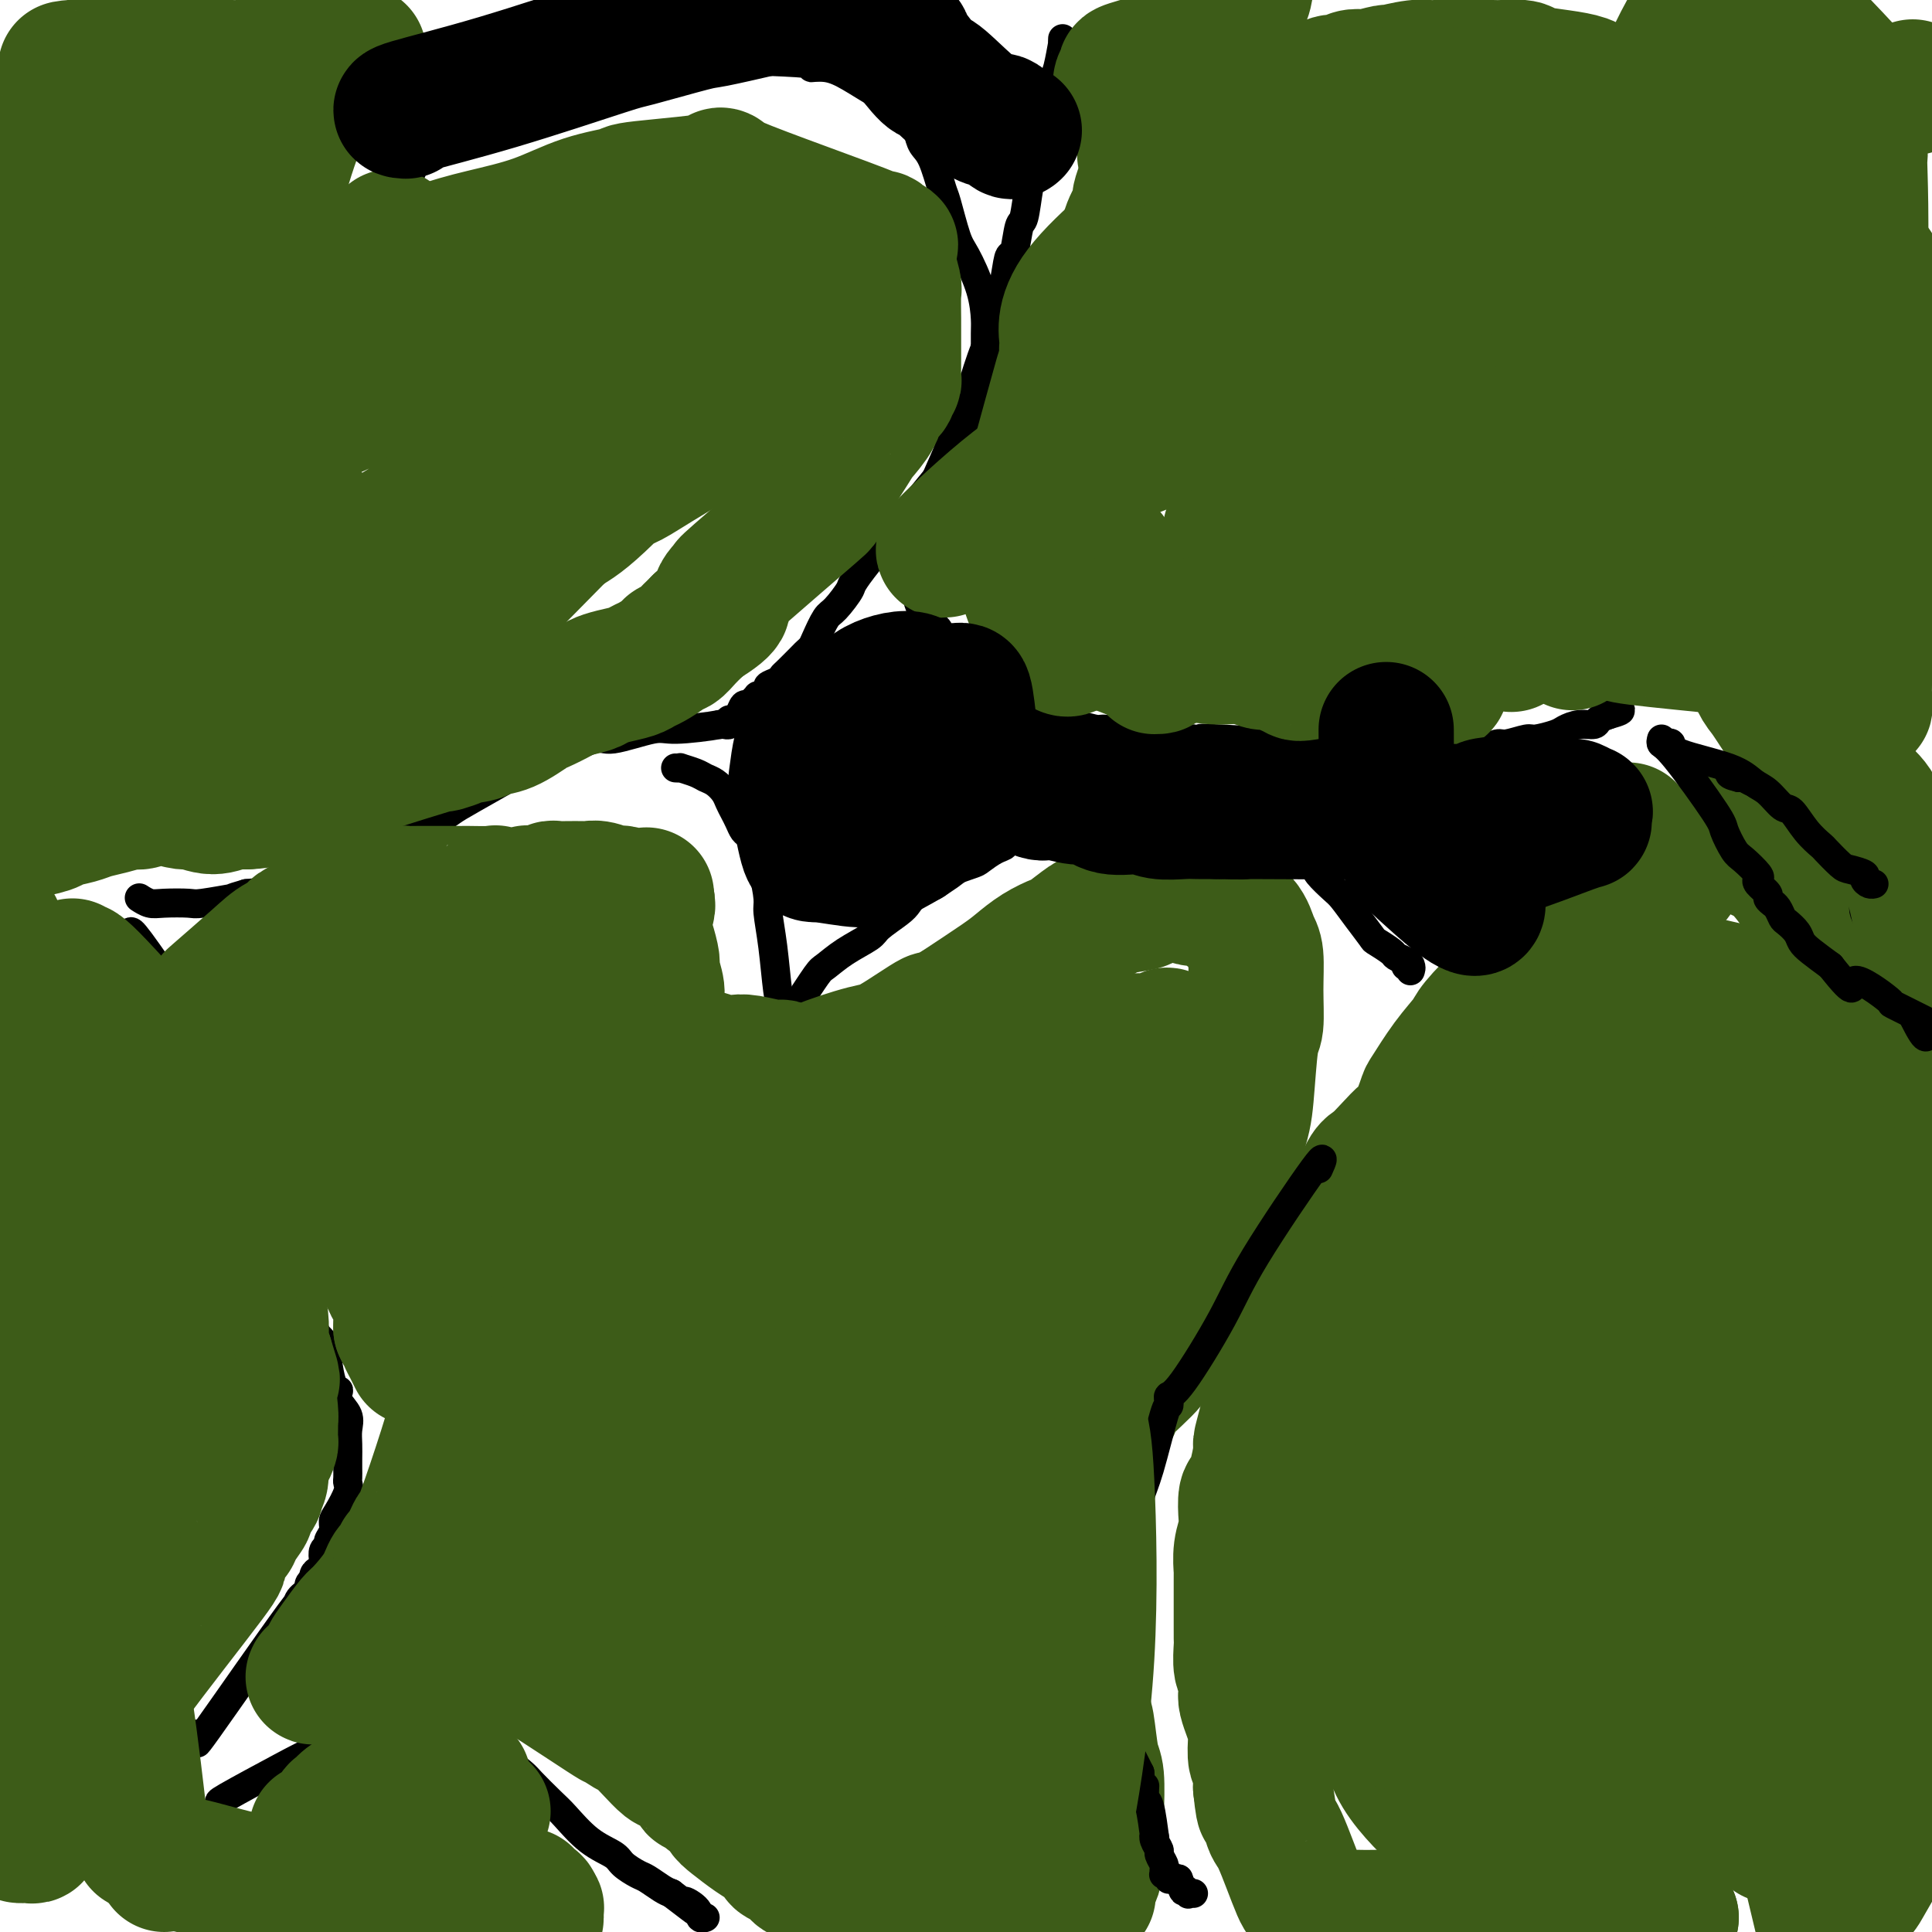 <svg viewBox='0 0 400 400' version='1.1' xmlns='http://www.w3.org/2000/svg' xmlns:xlink='http://www.w3.org/1999/xlink'><g fill='none' stroke='#3D5C18' stroke-width='6' stroke-linecap='round' stroke-linejoin='round'><path d='M353,208c0.196,0.235 0.393,0.469 5,0c4.607,-0.469 13.626,-1.643 18,-2c4.374,-0.357 4.103,0.101 5,0c0.897,-0.101 2.960,-0.763 4,-1c1.040,-0.237 1.056,-0.050 1,0c-0.056,0.050 -0.184,-0.036 0,0c0.184,0.036 0.680,0.195 1,0c0.320,-0.195 0.464,-0.745 1,-1c0.536,-0.255 1.466,-0.214 2,0c0.534,0.214 0.674,0.601 1,1c0.326,0.399 0.837,0.810 1,1c0.163,0.190 -0.023,0.160 0,0c0.023,-0.160 0.254,-0.448 0,0c-0.254,0.448 -0.993,1.634 -1,2c-0.007,0.366 0.716,-0.088 -3,1c-3.716,1.088 -11.873,3.719 -16,5c-4.127,1.281 -4.224,1.212 -6,1c-1.776,-0.212 -5.232,-0.568 -7,-1c-1.768,-0.432 -1.848,-0.939 -3,-3c-1.152,-2.061 -3.375,-5.677 -5,-10c-1.625,-4.323 -2.652,-9.355 -3,-12c-0.348,-2.645 -0.017,-2.904 1,-5c1.017,-2.096 2.719,-6.027 4,-8c1.281,-1.973 2.140,-1.986 3,-2'/><path d='M356,174c3.354,-2.909 7.738,-2.682 11,-2c3.262,0.682 5.404,1.818 7,3c1.596,1.182 2.648,2.409 4,5c1.352,2.591 3.003,6.546 3,9c-0.003,2.454 -1.659,3.407 -4,5c-2.341,1.593 -5.367,3.827 -7,5c-1.633,1.173 -1.874,1.285 -4,2c-2.126,0.715 -6.139,2.034 -8,3c-1.861,0.966 -1.571,1.578 -2,2c-0.429,0.422 -1.577,0.652 -2,1c-0.423,0.348 -0.121,0.814 0,1c0.121,0.186 0.060,0.093 0,0'/></g>
<g fill='none' stroke='#3D5C18' stroke-width='28' stroke-linecap='round' stroke-linejoin='round'><path d='M380,212c-0.642,-0.310 -1.284,-0.619 -2,-4c-0.716,-3.381 -1.507,-9.832 -2,-13c-0.493,-3.168 -0.689,-3.052 -1,-4c-0.311,-0.948 -0.739,-2.960 -1,-4c-0.261,-1.040 -0.357,-1.108 -1,-2c-0.643,-0.892 -1.835,-2.607 -3,-4c-1.165,-1.393 -2.303,-2.466 -3,-3c-0.697,-0.534 -0.953,-0.531 -2,-1c-1.047,-0.469 -2.887,-1.409 -4,-2c-1.113,-0.591 -1.500,-0.834 -2,-1c-0.500,-0.166 -1.113,-0.257 -2,0c-0.887,0.257 -2.047,0.860 -2,1c0.047,0.140 1.302,-0.185 1,0c-0.302,0.185 -2.160,0.878 -3,1c-0.840,0.122 -0.662,-0.328 -1,0c-0.338,0.328 -1.191,1.433 -2,2c-0.809,0.567 -1.573,0.596 -2,1c-0.427,0.404 -0.518,1.185 -1,2c-0.482,0.815 -1.356,1.666 -2,2c-0.644,0.334 -1.056,0.150 -2,1c-0.944,0.850 -2.418,2.733 -3,4c-0.582,1.267 -0.272,1.918 -1,3c-0.728,1.082 -2.494,2.595 -4,4c-1.506,1.405 -2.753,2.703 -4,4'/><path d='M331,199c-3.347,3.352 -2.215,1.234 -2,1c0.215,-0.234 -0.489,1.418 -1,2c-0.511,0.582 -0.830,0.096 -1,0c-0.170,-0.096 -0.190,0.199 0,0c0.190,-0.199 0.589,-0.892 1,-2c0.411,-1.108 0.832,-2.630 2,-6c1.168,-3.370 3.083,-8.587 4,-11c0.917,-2.413 0.835,-2.020 1,-3c0.165,-0.980 0.577,-3.332 1,-5c0.423,-1.668 0.856,-2.653 1,-3c0.144,-0.347 -0.001,-0.055 0,0c0.001,0.055 0.146,-0.128 0,0c-0.146,0.128 -0.585,0.566 -1,2c-0.415,1.434 -0.806,3.862 -3,8c-2.194,4.138 -6.191,9.984 -8,13c-1.809,3.016 -1.431,3.201 -2,4c-0.569,0.799 -2.087,2.213 -3,3c-0.913,0.787 -1.223,0.947 -1,1c0.223,0.053 0.979,-0.001 1,0c0.021,0.001 -0.694,0.057 -1,0c-0.306,-0.057 -0.204,-0.228 0,0c0.204,0.228 0.508,0.855 1,-1c0.492,-1.855 1.171,-6.192 2,-9c0.829,-2.808 1.808,-4.088 3,-6c1.192,-1.912 2.596,-4.456 4,-7'/><path d='M329,180c1.557,-3.733 0.949,-2.066 1,-2c0.051,0.066 0.762,-1.470 1,-2c0.238,-0.530 0.002,-0.054 0,0c-0.002,0.054 0.231,-0.314 0,1c-0.231,1.314 -0.926,4.309 -3,8c-2.074,3.691 -5.526,8.078 -7,10c-1.474,1.922 -0.970,1.381 -2,3c-1.030,1.619 -3.594,5.399 -5,7c-1.406,1.601 -1.656,1.021 -3,2c-1.344,0.979 -3.784,3.515 -5,5c-1.216,1.485 -1.208,1.918 -2,3c-0.792,1.082 -2.386,2.813 -4,5c-1.614,2.187 -3.250,4.829 -4,6c-0.750,1.171 -0.613,0.871 -1,2c-0.387,1.129 -1.296,3.689 -2,5c-0.704,1.311 -1.201,1.374 -2,2c-0.799,0.626 -1.900,1.814 -3,3c-1.100,1.186 -2.200,2.369 -3,3c-0.800,0.631 -1.299,0.710 -2,2c-0.701,1.290 -1.604,3.791 -2,5c-0.396,1.209 -0.286,1.126 -1,2c-0.714,0.874 -2.253,2.703 -3,4c-0.747,1.297 -0.703,2.060 -1,3c-0.297,0.940 -0.935,2.056 -2,4c-1.065,1.944 -2.556,4.716 -3,6c-0.444,1.284 0.159,1.081 0,2c-0.159,0.919 -1.079,2.959 -2,5'/><path d='M269,274c-2.583,5.874 -2.041,5.059 -2,5c0.041,-0.059 -0.419,0.639 -1,2c-0.581,1.361 -1.283,3.386 -2,6c-0.717,2.614 -1.449,5.818 -2,8c-0.551,2.182 -0.922,3.341 -1,4c-0.078,0.659 0.136,0.816 0,2c-0.136,1.184 -0.624,3.394 -1,5c-0.376,1.606 -0.640,2.609 -1,3c-0.360,0.391 -0.814,0.169 -1,1c-0.186,0.831 -0.102,2.716 0,4c0.102,1.284 0.224,1.966 0,3c-0.224,1.034 -0.792,2.421 -1,4c-0.208,1.579 -0.056,3.349 0,4c0.056,0.651 0.015,0.181 0,1c-0.015,0.819 -0.004,2.927 0,4c0.004,1.073 -0.000,1.110 0,2c0.000,0.890 0.004,2.632 0,4c-0.004,1.368 -0.015,2.362 0,3c0.015,0.638 0.056,0.918 0,2c-0.056,1.082 -0.208,2.964 0,4c0.208,1.036 0.777,1.227 1,2c0.223,0.773 0.098,2.130 0,3c-0.098,0.870 -0.171,1.253 0,2c0.171,0.747 0.585,1.857 1,3c0.415,1.143 0.829,2.320 1,3c0.171,0.680 0.097,0.863 0,2c-0.097,1.137 -0.219,3.229 0,4c0.219,0.771 0.777,0.220 1,1c0.223,0.780 0.112,2.890 0,5'/><path d='M261,370c0.801,7.753 0.803,2.634 1,2c0.197,-0.634 0.588,3.215 1,5c0.412,1.785 0.845,1.504 2,4c1.155,2.496 3.031,7.769 4,10c0.969,2.231 1.032,1.420 1,1c-0.032,-0.420 -0.159,-0.450 0,0c0.159,0.450 0.604,1.378 1,2c0.396,0.622 0.741,0.937 1,1c0.259,0.063 0.430,-0.127 1,0c0.570,0.127 1.539,0.570 2,1c0.461,0.430 0.415,0.847 1,1c0.585,0.153 1.803,0.042 3,0c1.197,-0.042 2.374,-0.015 3,0c0.626,0.015 0.702,0.018 2,0c1.298,-0.018 3.819,-0.057 5,0c1.181,0.057 1.020,0.210 2,0c0.980,-0.210 3.099,-0.785 5,-1c1.901,-0.215 3.584,-0.072 4,0c0.416,0.072 -0.434,0.072 2,0c2.434,-0.072 8.154,-0.215 11,0c2.846,0.215 2.820,0.790 4,1c1.180,0.210 3.566,0.056 6,0c2.434,-0.056 4.914,-0.015 6,0c1.086,0.015 0.776,0.004 2,0c1.224,-0.004 3.983,-0.001 5,0c1.017,0.001 0.293,0.000 1,0c0.707,-0.000 2.844,-0.000 4,0c1.156,0.000 1.330,0.000 2,0c0.670,-0.000 1.835,-0.000 3,0'/><path d='M346,397c12.162,0.199 7.069,0.197 5,0c-2.069,-0.197 -1.112,-0.589 2,-1c3.112,-0.411 8.378,-0.842 11,-1c2.622,-0.158 2.600,-0.042 3,0c0.400,0.042 1.221,0.011 2,0c0.779,-0.011 1.517,-0.003 2,0c0.483,0.003 0.711,0.000 1,0c0.289,-0.000 0.640,0.001 1,0c0.360,-0.001 0.730,-0.004 1,0c0.270,0.004 0.440,0.016 1,0c0.560,-0.016 1.512,-0.061 2,0c0.488,0.061 0.513,0.227 1,0c0.487,-0.227 1.435,-0.848 2,-1c0.565,-0.152 0.748,0.165 1,0c0.252,-0.165 0.574,-0.810 1,-1c0.426,-0.190 0.955,0.077 1,0c0.045,-0.077 -0.393,-0.497 0,-1c0.393,-0.503 1.617,-1.090 2,-1c0.383,0.090 -0.077,0.855 1,-1c1.077,-1.855 3.689,-6.331 5,-9c1.311,-2.669 1.321,-3.532 2,-6c0.679,-2.468 2.027,-6.542 3,-10c0.973,-3.458 1.570,-6.300 2,-8c0.430,-1.700 0.693,-2.258 1,-4c0.307,-1.742 0.657,-4.668 1,-8c0.343,-3.332 0.680,-7.068 1,-9c0.320,-1.932 0.625,-2.059 1,-4c0.375,-1.941 0.822,-5.698 1,-8c0.178,-2.302 0.089,-3.151 0,-4'/><path d='M403,320c0.854,-8.471 -0.511,-7.149 -1,-7c-0.489,0.149 -0.103,-0.873 0,-3c0.103,-2.127 -0.078,-5.357 0,-7c0.078,-1.643 0.413,-1.698 0,-5c-0.413,-3.302 -1.575,-9.852 -2,-13c-0.425,-3.148 -0.114,-2.893 0,-3c0.114,-0.107 0.031,-0.575 0,-2c-0.031,-1.425 -0.009,-3.809 0,-5c0.009,-1.191 0.006,-1.191 0,-2c-0.006,-0.809 -0.016,-2.428 0,-4c0.016,-1.572 0.057,-3.099 0,-4c-0.057,-0.901 -0.211,-1.176 0,-2c0.211,-0.824 0.789,-2.195 1,-3c0.211,-0.805 0.057,-1.042 0,-2c-0.057,-0.958 -0.015,-2.637 0,-4c0.015,-1.363 0.004,-2.411 0,-3c-0.004,-0.589 -0.001,-0.718 0,-1c0.001,-0.282 0.000,-0.716 0,-1c-0.000,-0.284 -0.000,-0.419 0,-1c0.000,-0.581 0.000,-1.610 0,-2c-0.000,-0.390 -0.000,-0.143 0,0c0.000,0.143 0.000,0.183 0,0c-0.000,-0.183 -0.000,-0.588 0,-1c0.000,-0.412 0.000,-0.832 0,-1c-0.000,-0.168 -0.000,-0.084 0,0'/><path d='M401,244c-0.326,-11.979 -0.140,-3.927 0,-1c0.140,2.927 0.235,0.727 0,0c-0.235,-0.727 -0.799,0.017 -1,0c-0.201,-0.017 -0.040,-0.797 0,-1c0.040,-0.203 -0.041,0.171 0,0c0.041,-0.171 0.204,-0.887 0,-1c-0.204,-0.113 -0.777,0.378 -1,0c-0.223,-0.378 -0.097,-1.625 0,-2c0.097,-0.375 0.166,0.122 0,0c-0.166,-0.122 -0.568,-0.863 -1,-1c-0.432,-0.137 -0.893,0.329 -1,0c-0.107,-0.329 0.140,-1.453 0,-2c-0.140,-0.547 -0.666,-0.518 -1,-1c-0.334,-0.482 -0.475,-1.476 -1,-2c-0.525,-0.524 -1.435,-0.579 -2,-1c-0.565,-0.421 -0.786,-1.210 -1,-2c-0.214,-0.790 -0.419,-1.582 -1,-2c-0.581,-0.418 -1.536,-0.463 -2,-1c-0.464,-0.537 -0.437,-1.567 -1,-3c-0.563,-1.433 -1.715,-3.269 -2,-4c-0.285,-0.731 0.299,-0.356 0,-1c-0.299,-0.644 -1.481,-2.305 -2,-3c-0.519,-0.695 -0.376,-0.423 -1,-1c-0.624,-0.577 -2.014,-2.001 -3,-3c-0.986,-0.999 -1.567,-1.571 -2,-2c-0.433,-0.429 -0.716,-0.714 -1,-1'/><path d='M377,209c-4.073,-6.125 -2.254,-3.939 -2,-3c0.254,0.939 -1.055,0.630 -2,0c-0.945,-0.630 -1.525,-1.581 -2,-2c-0.475,-0.419 -0.844,-0.305 -1,0c-0.156,0.305 -0.097,0.800 0,1c0.097,0.200 0.233,0.106 0,0c-0.233,-0.106 -0.836,-0.225 -1,0c-0.164,0.225 0.110,0.793 0,1c-0.110,0.207 -0.604,0.054 -1,0c-0.396,-0.054 -0.695,-0.008 -1,0c-0.305,0.008 -0.617,-0.021 -1,0c-0.383,0.021 -0.838,0.094 -2,0c-1.162,-0.094 -3.030,-0.353 -6,-1c-2.970,-0.647 -7.041,-1.680 -9,-2c-1.959,-0.320 -1.807,0.072 -3,0c-1.193,-0.072 -3.733,-0.610 -5,-1c-1.267,-0.390 -1.263,-0.632 -2,-1c-0.737,-0.368 -2.215,-0.860 -3,-1c-0.785,-0.140 -0.875,0.074 -1,0c-0.125,-0.074 -0.284,-0.435 -1,0c-0.716,0.435 -1.990,1.667 -3,3c-1.010,1.333 -1.757,2.769 -6,8c-4.243,5.231 -11.982,14.258 -16,19c-4.018,4.742 -4.314,5.199 -7,9c-2.686,3.801 -7.762,10.946 -12,19c-4.238,8.054 -7.640,17.015 -10,23c-2.360,5.985 -3.680,8.992 -5,12'/><path d='M275,293c-4.506,11.878 -8.271,24.072 -10,30c-1.729,5.928 -1.421,5.589 -1,6c0.421,0.411 0.954,1.572 0,5c-0.954,3.428 -3.395,9.124 3,4c6.395,-5.124 21.627,-21.068 28,-28c6.373,-6.932 3.888,-4.851 4,-8c0.112,-3.149 2.823,-11.530 5,-19c2.177,-7.470 3.821,-14.031 5,-18c1.179,-3.969 1.895,-5.345 3,-10c1.105,-4.655 2.601,-12.588 3,-17c0.399,-4.412 -0.300,-5.304 0,-8c0.300,-2.696 1.598,-7.195 2,-11c0.402,-3.805 -0.093,-6.914 0,-8c0.093,-1.086 0.773,-0.147 1,0c0.227,0.147 0.002,-0.496 0,-1c-0.002,-0.504 0.221,-0.869 0,1c-0.221,1.869 -0.886,5.973 -1,9c-0.114,3.027 0.322,4.979 -1,12c-1.322,7.021 -4.403,19.111 -6,25c-1.597,5.889 -1.711,5.577 -3,11c-1.289,5.423 -3.754,16.581 -5,22c-1.246,5.419 -1.273,5.098 -2,9c-0.727,3.902 -2.153,12.026 -4,19c-1.847,6.974 -4.114,12.797 -5,16c-0.886,3.203 -0.393,3.785 -1,6c-0.607,2.215 -2.316,6.061 -3,8c-0.684,1.939 -0.342,1.969 0,2'/><path d='M287,350c-4.516,18.342 -1.307,5.197 0,0c1.307,-5.197 0.710,-2.447 0,0c-0.710,2.447 -1.535,4.591 1,-7c2.535,-11.591 8.428,-36.915 11,-48c2.572,-11.085 1.821,-7.930 2,-11c0.179,-3.070 1.288,-12.367 3,-20c1.712,-7.633 4.028,-13.604 5,-17c0.972,-3.396 0.600,-4.216 2,-7c1.400,-2.784 4.572,-7.530 6,-10c1.428,-2.470 1.111,-2.663 3,-4c1.889,-1.337 5.984,-3.817 8,-5c2.016,-1.183 1.955,-1.068 3,-1c1.045,0.068 3.197,0.090 6,2c2.803,1.910 6.258,5.708 8,8c1.742,2.292 1.771,3.079 3,7c1.229,3.921 3.657,10.977 5,15c1.343,4.023 1.600,5.014 2,9c0.400,3.986 0.942,10.969 -1,19c-1.942,8.031 -6.370,17.112 -9,22c-2.630,4.888 -3.464,5.585 -8,10c-4.536,4.415 -12.773,12.549 -17,17c-4.227,4.451 -4.442,5.220 -8,7c-3.558,1.780 -10.458,4.570 -16,5c-5.542,0.430 -9.725,-1.499 -12,-2c-2.275,-0.501 -2.643,0.427 -4,-3c-1.357,-3.427 -3.704,-11.207 -5,-15c-1.296,-3.793 -1.541,-3.598 -1,-8c0.541,-4.402 1.869,-13.401 3,-19c1.131,-5.599 2.066,-7.800 3,-10'/><path d='M280,284c2.936,-7.874 7.277,-13.059 12,-19c4.723,-5.941 9.827,-12.638 13,-16c3.173,-3.362 4.415,-3.389 7,-6c2.585,-2.611 6.512,-7.807 14,-8c7.488,-0.193 18.536,4.615 23,7c4.464,2.385 2.344,2.346 2,6c-0.344,3.654 1.090,11.003 2,15c0.910,3.997 1.298,4.644 1,9c-0.298,4.356 -1.282,12.421 -2,17c-0.718,4.579 -1.172,5.671 -3,9c-1.828,3.329 -5.031,8.894 -9,13c-3.969,4.106 -8.702,6.752 -11,8c-2.298,1.248 -2.159,1.099 -4,1c-1.841,-0.099 -5.661,-0.146 -8,0c-2.339,0.146 -3.198,0.485 -5,-2c-1.802,-2.485 -4.548,-7.794 -6,-11c-1.452,-3.206 -1.609,-4.310 -2,-8c-0.391,-3.690 -1.015,-9.965 -1,-17c0.015,-7.035 0.669,-14.829 1,-19c0.331,-4.171 0.338,-4.719 3,-9c2.662,-4.281 7.979,-12.294 11,-16c3.021,-3.706 3.744,-3.106 7,-6c3.256,-2.894 9.043,-9.282 12,-12c2.957,-2.718 3.082,-1.766 6,-2c2.918,-0.234 8.627,-1.654 13,-1c4.373,0.654 7.409,3.381 9,5c1.591,1.619 1.736,2.128 2,7c0.264,4.872 0.647,14.106 0,20c-0.647,5.894 -2.323,8.447 -4,11'/><path d='M363,260c-2.602,5.750 -7.108,14.625 -13,22c-5.892,7.375 -13.168,13.250 -16,17c-2.832,3.750 -1.218,5.376 -8,5c-6.782,-0.376 -21.961,-2.754 -28,-5c-6.039,-2.246 -2.937,-4.360 -2,-6c0.937,-1.640 -0.290,-2.804 0,-8c0.290,-5.196 2.097,-14.423 3,-19c0.903,-4.577 0.903,-4.504 4,-9c3.097,-4.496 9.290,-13.559 13,-18c3.710,-4.441 4.938,-4.259 8,-7c3.062,-2.741 7.957,-8.406 13,-12c5.043,-3.594 10.234,-5.119 13,-6c2.766,-0.881 3.106,-1.120 5,0c1.894,1.120 5.342,3.598 7,5c1.658,1.402 1.527,1.728 2,6c0.473,4.272 1.549,12.489 1,22c-0.549,9.511 -2.722,20.317 -4,26c-1.278,5.683 -1.662,6.242 -5,11c-3.338,4.758 -9.629,13.716 -13,18c-3.371,4.284 -3.820,3.895 -7,5c-3.180,1.105 -9.090,3.704 -12,5c-2.910,1.296 -2.822,1.291 -5,1c-2.178,-0.291 -6.624,-0.866 -10,-3c-3.376,-2.134 -5.683,-5.825 -7,-8c-1.317,-2.175 -1.646,-2.834 -2,-6c-0.354,-3.166 -0.734,-8.838 -1,-12c-0.266,-3.162 -0.418,-3.813 1,-7c1.418,-3.187 4.405,-8.911 9,-14c4.595,-5.089 10.797,-9.545 17,-14'/><path d='M326,249c3.838,-3.136 4.932,-3.975 10,-6c5.068,-2.025 14.108,-5.237 19,-8c4.892,-2.763 5.636,-5.077 9,-2c3.364,3.077 9.348,11.544 11,16c1.652,4.456 -1.030,4.900 -2,6c-0.970,1.100 -0.229,2.854 -3,7c-2.771,4.146 -9.053,10.683 -12,14c-2.947,3.317 -2.558,3.414 -7,5c-4.442,1.586 -13.716,4.661 -19,6c-5.284,1.339 -6.579,0.943 -11,1c-4.421,0.057 -11.966,0.567 -17,-1c-5.034,-1.567 -7.555,-5.210 -9,-7c-1.445,-1.790 -1.814,-1.726 -1,-5c0.814,-3.274 2.811,-9.886 4,-14c1.189,-4.114 1.568,-5.729 6,-9c4.432,-3.271 12.916,-8.198 19,-11c6.084,-2.802 9.769,-3.479 12,-4c2.231,-0.521 3.008,-0.886 4,1c0.992,1.886 2.200,6.022 3,8c0.800,1.978 1.193,1.797 -1,8c-2.193,6.203 -6.970,18.790 -10,26c-3.030,7.210 -4.311,9.043 -8,16c-3.689,6.957 -9.787,19.037 -14,27c-4.213,7.963 -6.542,11.808 -8,14c-1.458,2.192 -2.045,2.731 -2,2c0.045,-0.731 0.724,-2.732 1,-4c0.276,-1.268 0.151,-1.803 2,-6c1.849,-4.197 5.671,-12.056 10,-20c4.329,-7.944 9.164,-15.972 14,-24'/><path d='M326,285c4.928,-10.005 3.747,-8.017 7,-12c3.253,-3.983 10.938,-13.938 15,-19c4.062,-5.062 4.499,-5.230 8,-7c3.501,-1.770 10.065,-5.143 14,-9c3.935,-3.857 5.241,-8.199 5,-1c-0.241,7.199 -2.029,25.938 -3,34c-0.971,8.062 -1.126,5.446 -3,8c-1.874,2.554 -5.468,10.276 -9,17c-3.532,6.724 -7.003,12.449 -9,16c-1.997,3.551 -2.522,4.926 -6,10c-3.478,5.074 -9.911,13.846 -13,18c-3.089,4.154 -2.836,3.690 -3,3c-0.164,-0.690 -0.746,-1.605 -1,-7c-0.254,-5.395 -0.182,-15.272 0,-21c0.182,-5.728 0.473,-7.309 3,-16c2.527,-8.691 7.288,-24.491 10,-33c2.712,-8.509 3.374,-9.726 7,-14c3.626,-4.274 10.216,-11.604 14,-15c3.784,-3.396 4.763,-2.859 7,-3c2.237,-0.141 5.732,-0.962 8,1c2.268,1.962 3.308,6.705 4,9c0.692,2.295 1.036,2.141 1,8c-0.036,5.859 -0.452,17.730 -1,24c-0.548,6.270 -1.230,6.940 -3,14c-1.770,7.060 -4.629,20.511 -6,27c-1.371,6.489 -1.254,6.016 -2,8c-0.746,1.984 -2.356,6.424 -3,7c-0.644,0.576 -0.322,-2.712 0,-6'/><path d='M367,326c-0.011,-1.168 -0.038,-1.090 1,-6c1.038,-4.910 3.142,-14.810 4,-19c0.858,-4.190 0.471,-2.670 3,-11c2.529,-8.330 7.974,-26.510 10,-33c2.026,-6.490 0.633,-1.290 0,1c-0.633,2.290 -0.506,1.669 -1,2c-0.494,0.331 -1.610,1.615 -4,9c-2.390,7.385 -6.056,20.872 -8,28c-1.944,7.128 -2.168,7.898 -4,14c-1.832,6.102 -5.272,17.537 -7,23c-1.728,5.463 -1.745,4.956 -2,6c-0.255,1.044 -0.747,3.640 -1,5c-0.253,1.360 -0.265,1.484 0,0c0.265,-1.484 0.808,-4.577 3,-11c2.192,-6.423 6.035,-16.178 8,-22c1.965,-5.822 2.053,-7.713 4,-13c1.947,-5.287 5.755,-13.972 8,-18c2.245,-4.028 2.928,-3.399 4,-4c1.072,-0.601 2.535,-2.431 3,-3c0.465,-0.569 -0.067,0.122 0,1c0.067,0.878 0.733,1.944 0,7c-0.733,5.056 -2.866,14.101 -4,19c-1.134,4.899 -1.270,5.650 -4,13c-2.730,7.350 -8.054,21.299 -11,28c-2.946,6.701 -3.513,6.155 -5,8c-1.487,1.845 -3.893,6.082 -5,8c-1.107,1.918 -0.913,1.516 -1,1c-0.087,-0.516 -0.453,-1.148 0,-5c0.453,-3.852 1.727,-10.926 3,-18'/><path d='M361,336c2.248,-10.587 6.867,-26.053 9,-33c2.133,-6.947 1.781,-5.375 3,-7c1.219,-1.625 4.011,-6.446 5,-8c0.989,-1.554 0.175,0.161 0,2c-0.175,1.839 0.289,3.803 -1,12c-1.289,8.197 -4.331,22.628 -6,30c-1.669,7.372 -1.964,7.686 -3,12c-1.036,4.314 -2.811,12.628 -4,17c-1.189,4.372 -1.791,4.802 -2,5c-0.209,0.198 -0.023,0.163 0,0c0.023,-0.163 -0.115,-0.454 0,-1c0.115,-0.546 0.483,-1.346 2,-7c1.517,-5.654 4.182,-16.163 6,-23c1.818,-6.837 2.789,-10.000 3,-12c0.211,-2.000 -0.339,-2.835 0,-3c0.339,-0.165 1.565,0.339 2,0c0.435,-0.339 0.078,-1.520 0,0c-0.078,1.520 0.123,5.741 0,9c-0.123,3.259 -0.569,5.557 -1,12c-0.431,6.443 -0.848,17.030 -2,24c-1.152,6.970 -3.041,10.324 -4,12c-0.959,1.676 -0.989,1.674 -1,2c-0.011,0.326 -0.003,0.980 0,1c0.003,0.020 0.001,-0.594 0,-1c-0.001,-0.406 -0.000,-0.604 0,-2c0.000,-1.396 0.000,-3.991 0,-8c-0.000,-4.009 -0.000,-9.431 0,-12c0.000,-2.569 0.000,-2.284 0,-2'/><path d='M367,355c0.012,-4.082 0.042,-1.788 0,-1c-0.042,0.788 -0.155,0.071 0,0c0.155,-0.071 0.578,0.503 1,1c0.422,0.497 0.842,0.918 1,1c0.158,0.082 0.054,-0.174 0,0c-0.054,0.174 -0.057,0.779 0,1c0.057,0.221 0.174,0.059 0,0c-0.174,-0.059 -0.638,-0.016 -1,0c-0.362,0.016 -0.623,0.004 -1,0c-0.377,-0.004 -0.871,-0.001 -1,0c-0.129,0.001 0.106,0.000 0,0c-0.106,-0.000 -0.553,-0.000 -1,0'/><path d='M365,357c-0.558,0.222 0.047,0.778 0,1c-0.047,0.222 -0.744,0.111 -1,0c-0.256,-0.111 -0.069,-0.222 0,0c0.069,0.222 0.020,0.778 0,1c-0.020,0.222 -0.010,0.111 0,0'/><path d='M364,359c0.042,0.305 0.646,0.068 0,0c-0.646,-0.068 -2.543,0.033 -1,0c1.543,-0.033 6.525,-0.201 -1,1c-7.525,1.201 -27.557,3.772 -36,5c-8.443,1.228 -5.297,1.114 -5,1c0.297,-0.114 -2.255,-0.226 -4,0c-1.745,0.226 -2.684,0.792 -5,1c-2.316,0.208 -6.009,0.059 -8,0c-1.991,-0.059 -2.281,-0.028 -3,0c-0.719,0.028 -1.869,0.053 -2,0c-0.131,-0.053 0.756,-0.184 2,-1c1.244,-0.816 2.845,-2.316 7,-4c4.155,-1.684 10.863,-3.551 17,-4c6.137,-0.449 11.704,0.522 15,1c3.296,0.478 4.323,0.463 7,2c2.677,1.537 7.004,4.625 9,6c1.996,1.375 1.659,1.037 2,2c0.341,0.963 1.358,3.225 0,5c-1.358,1.775 -5.091,3.061 -7,4c-1.909,0.939 -1.993,1.530 -6,2c-4.007,0.470 -11.938,0.819 -16,1c-4.062,0.181 -4.254,0.195 -8,0c-3.746,-0.195 -11.045,-0.599 -15,-1c-3.955,-0.401 -4.565,-0.800 -7,-3c-2.435,-2.200 -6.696,-6.200 -9,-10c-2.304,-3.800 -2.652,-7.400 -3,-11'/><path d='M287,356c-0.621,-2.473 -0.675,-3.156 2,-5c2.675,-1.844 8.078,-4.849 9,-8c0.922,-3.151 -2.635,-6.449 7,-3c9.635,3.449 32.464,13.646 41,18c8.536,4.354 2.780,2.865 1,4c-1.780,1.135 0.415,4.893 1,7c0.585,2.107 -0.439,2.562 -2,3c-1.561,0.438 -3.659,0.859 -7,1c-3.341,0.141 -7.925,0.004 -10,0c-2.075,-0.004 -1.640,0.126 -4,-1c-2.360,-1.126 -7.514,-3.509 -10,-5c-2.486,-1.491 -2.303,-2.090 -3,-4c-0.697,-1.910 -2.272,-5.131 -3,-7c-0.728,-1.869 -0.609,-2.385 0,-5c0.609,-2.615 1.707,-7.327 4,-10c2.293,-2.673 5.781,-3.306 8,-4c2.219,-0.694 3.168,-1.449 6,-1c2.832,0.449 7.548,2.100 10,3c2.452,0.900 2.640,1.047 4,4c1.360,2.953 3.890,8.711 5,13c1.110,4.289 0.798,7.110 1,9c0.202,1.890 0.916,2.848 -1,5c-1.916,2.152 -6.462,5.497 -9,7c-2.538,1.503 -3.067,1.162 -6,1c-2.933,-0.162 -8.271,-0.147 -11,0c-2.729,0.147 -2.850,0.424 -5,-1c-2.150,-1.424 -6.329,-4.550 -9,-8c-2.671,-3.450 -3.836,-7.225 -5,-11'/><path d='M301,358c-2.560,-3.286 -1.960,-2.001 -1,-3c0.960,-0.999 2.278,-4.282 1,-6c-1.278,-1.718 -5.153,-1.870 1,-2c6.153,-0.130 22.336,-0.238 29,1c6.664,1.238 3.811,3.823 3,6c-0.811,2.177 0.420,3.945 1,7c0.580,3.055 0.509,7.397 -1,11c-1.509,3.603 -4.458,6.467 -6,8c-1.542,1.533 -1.679,1.734 -4,2c-2.321,0.266 -6.827,0.597 -9,1c-2.173,0.403 -2.011,0.878 -4,0c-1.989,-0.878 -6.127,-3.110 -8,-5c-1.873,-1.890 -1.481,-3.439 -2,-7c-0.519,-3.561 -1.948,-9.135 -2,-15c-0.052,-5.865 1.272,-12.022 2,-15c0.728,-2.978 0.858,-2.778 3,-5c2.142,-2.222 6.295,-6.865 9,-9c2.705,-2.135 3.963,-1.762 7,-2c3.037,-0.238 7.853,-1.087 11,0c3.147,1.087 4.627,4.108 6,6c1.373,1.892 2.641,2.654 3,6c0.359,3.346 -0.189,9.276 0,13c0.189,3.724 1.116,5.240 0,8c-1.116,2.760 -4.275,6.762 -6,9c-1.725,2.238 -2.015,2.710 -4,3c-1.985,0.290 -5.666,0.397 -9,0c-3.334,-0.397 -6.321,-1.299 -8,-2c-1.679,-0.701 -2.051,-1.200 -3,-4c-0.949,-2.800 -2.474,-7.900 -4,-13'/><path d='M306,351c-1.455,-3.702 -1.594,-4.458 -1,-8c0.594,-3.542 1.919,-9.871 1,-13c-0.919,-3.129 -4.081,-3.057 1,-4c5.081,-0.943 18.407,-2.902 24,-3c5.593,-0.098 3.453,1.665 3,3c-0.453,1.335 0.783,2.242 2,4c1.217,1.758 2.417,4.369 3,6c0.583,1.631 0.548,2.284 0,3c-0.548,0.716 -1.610,1.495 -3,2c-1.390,0.505 -3.110,0.734 -4,1c-0.890,0.266 -0.952,0.567 -2,-1c-1.048,-1.567 -3.082,-5.002 -4,-7c-0.918,-1.998 -0.719,-2.560 -1,-6c-0.281,-3.440 -1.042,-9.759 -1,-14c0.042,-4.241 0.886,-6.405 1,-8c0.114,-1.595 -0.501,-2.623 0,-4c0.501,-1.377 2.120,-3.105 3,-4c0.880,-0.895 1.023,-0.958 2,-2c0.977,-1.042 2.788,-3.063 4,-4c1.212,-0.937 1.826,-0.791 2,-1c0.174,-0.209 -0.093,-0.774 0,-1c0.093,-0.226 0.547,-0.113 1,0'/><path d='M337,290c1.867,-2.089 0.533,-1.311 0,-1c-0.533,0.311 -0.267,0.156 0,0'/><path d='M396,18c0.000,0.000 0.100,0.100 0.1,0.1'/></g>
<g fill='none' stroke='#000000' stroke-width='6' stroke-linecap='round' stroke-linejoin='round'><path d='M399,214c-0.090,0.609 -0.180,1.218 -1,0c-0.820,-1.218 -2.371,-4.263 -4,-8c-1.629,-3.737 -3.334,-8.165 -4,-10c-0.666,-1.835 -0.291,-1.076 -1,-2c-0.709,-0.924 -2.503,-3.531 -3,-5c-0.497,-1.469 0.304,-1.801 0,-3c-0.304,-1.199 -1.713,-3.267 -3,-5c-1.287,-1.733 -2.453,-3.132 -3,-4c-0.547,-0.868 -0.476,-1.207 -1,-2c-0.524,-0.793 -1.642,-2.041 -2,-3c-0.358,-0.959 0.043,-1.629 0,-2c-0.043,-0.371 -0.532,-0.442 -1,-1c-0.468,-0.558 -0.916,-1.601 -1,-2c-0.084,-0.399 0.196,-0.152 0,0c-0.196,0.152 -0.866,0.209 -1,0c-0.134,-0.209 0.270,-0.683 0,-1c-0.270,-0.317 -1.213,-0.476 -2,-1c-0.787,-0.524 -1.419,-1.412 -2,-2c-0.581,-0.588 -1.111,-0.876 -2,-1c-0.889,-0.124 -2.135,-0.085 -3,0c-0.865,0.085 -1.348,0.215 -2,0c-0.652,-0.215 -1.472,-0.776 -2,-1c-0.528,-0.224 -0.764,-0.112 -1,0'/><path d='M360,161c-2.000,-0.476 -2.000,-0.667 -2,-1c0.000,-0.333 -0.000,-0.810 0,-1c0.000,-0.190 0.000,-0.095 0,0'/></g>
<g fill='none' stroke='#3D5C18' stroke-width='6' stroke-linecap='round' stroke-linejoin='round'><path d='M352,62c-0.271,1.047 -0.543,2.093 -2,-1c-1.457,-3.093 -4.100,-10.327 -5,-17c-0.900,-6.673 -0.056,-12.785 0,-16c0.056,-3.215 -0.674,-3.534 0,-6c0.674,-2.466 2.753,-7.079 5,-11c2.247,-3.921 4.663,-7.151 6,-9c1.337,-1.849 1.597,-2.318 4,-3c2.403,-0.682 6.949,-1.579 9,-2c2.051,-0.421 1.606,-0.368 3,0c1.394,0.368 4.626,1.049 7,4c2.374,2.951 3.891,8.171 5,11c1.109,2.829 1.812,3.267 2,6c0.188,2.733 -0.138,7.760 0,10c0.138,2.240 0.741,1.694 0,3c-0.741,1.306 -2.828,4.466 -4,6c-1.172,1.534 -1.431,1.443 -4,2c-2.569,0.557 -7.448,1.764 -12,2c-4.552,0.236 -8.777,-0.498 -11,-1c-2.223,-0.502 -2.445,-0.771 -4,-3c-1.555,-2.229 -4.445,-6.417 -6,-9c-1.555,-2.583 -1.776,-3.560 -2,-6c-0.224,-2.440 -0.450,-6.344 2,-10c2.450,-3.656 7.576,-7.065 10,-9c2.424,-1.935 2.144,-2.395 5,-3c2.856,-0.605 8.846,-1.355 12,-2c3.154,-0.645 3.473,-1.184 5,0c1.527,1.184 4.264,4.092 7,7'/><path d='M384,5c1.469,1.437 1.642,1.531 2,4c0.358,2.469 0.902,7.313 2,11c1.098,3.687 2.748,6.218 -2,11c-4.748,4.782 -15.896,11.816 -21,14c-5.104,2.184 -4.163,-0.483 -4,-2c0.163,-1.517 -0.452,-1.885 -1,-4c-0.548,-2.115 -1.028,-5.978 -1,-8c0.028,-2.022 0.564,-2.202 2,-4c1.436,-1.798 3.771,-5.215 7,-7c3.229,-1.785 7.351,-1.939 9,-2c1.649,-0.061 0.824,-0.031 0,0'/></g>
<g fill='none' stroke='#3D5C18' stroke-width='28' stroke-linecap='round' stroke-linejoin='round'><path d='M400,198c-0.131,0.534 -0.262,1.068 -1,-2c-0.738,-3.068 -2.082,-9.737 -3,-13c-0.918,-3.263 -1.409,-3.119 -2,-4c-0.591,-0.881 -1.284,-2.788 -2,-4c-0.716,-1.212 -1.457,-1.728 -2,-3c-0.543,-1.272 -0.889,-3.300 -2,-5c-1.111,-1.700 -2.987,-3.071 -4,-4c-1.013,-0.929 -1.163,-1.417 -2,-2c-0.837,-0.583 -2.361,-1.262 -3,-2c-0.639,-0.738 -0.391,-1.536 -1,-2c-0.609,-0.464 -2.073,-0.595 -3,-1c-0.927,-0.405 -1.316,-1.083 -2,-2c-0.684,-0.917 -1.664,-2.074 -3,-4c-1.336,-1.926 -3.029,-4.623 -4,-6c-0.971,-1.377 -1.219,-1.435 -2,-3c-0.781,-1.565 -2.096,-4.636 -3,-6c-0.904,-1.364 -1.397,-1.021 -2,-2c-0.603,-0.979 -1.315,-3.280 -2,-5c-0.685,-1.720 -1.342,-2.860 -2,-4'/><path d='M355,124c-3.008,-4.776 -1.527,-1.717 -1,-1c0.527,0.717 0.101,-0.907 -1,-5c-1.101,-4.093 -2.876,-10.654 -4,-14c-1.124,-3.346 -1.595,-3.478 -2,-4c-0.405,-0.522 -0.743,-1.433 -1,-2c-0.257,-0.567 -0.432,-0.789 -1,-2c-0.568,-1.211 -1.528,-3.410 -2,-5c-0.472,-1.590 -0.455,-2.570 -1,-4c-0.545,-1.430 -1.652,-3.310 -2,-4c-0.348,-0.690 0.065,-0.191 0,-1c-0.065,-0.809 -0.606,-2.927 -1,-4c-0.394,-1.073 -0.641,-1.101 -1,-2c-0.359,-0.899 -0.829,-2.669 -1,-4c-0.171,-1.331 -0.043,-2.223 0,-3c0.043,-0.777 0.000,-1.439 0,-3c-0.000,-1.561 0.042,-4.021 0,-5c-0.042,-0.979 -0.168,-0.477 0,-1c0.168,-0.523 0.632,-2.070 1,-3c0.368,-0.930 0.642,-1.241 1,-2c0.358,-0.759 0.799,-1.964 1,-3c0.201,-1.036 0.161,-1.903 0,-2c-0.161,-0.097 -0.443,0.577 0,0c0.443,-0.577 1.612,-2.406 2,-3c0.388,-0.594 -0.004,0.045 0,0c0.004,-0.045 0.403,-0.775 1,-1c0.597,-0.225 1.391,0.055 2,0c0.609,-0.055 1.031,-0.444 2,0c0.969,0.444 2.484,1.722 4,3'/><path d='M351,49c1.986,0.774 2.451,1.708 5,5c2.549,3.292 7.181,8.943 10,11c2.819,2.057 3.826,0.521 3,5c-0.826,4.479 -3.484,14.973 -5,19c-1.516,4.027 -1.890,1.588 -3,-1c-1.110,-2.588 -2.955,-5.326 -4,-7c-1.045,-1.674 -1.289,-2.286 -2,-5c-0.711,-2.714 -1.887,-7.530 -2,-12c-0.113,-4.470 0.838,-8.592 1,-11c0.162,-2.408 -0.464,-3.101 1,-5c1.464,-1.899 5.017,-5.005 7,-7c1.983,-1.995 2.394,-2.878 4,-3c1.606,-0.122 4.407,0.517 6,1c1.593,0.483 1.979,0.809 3,5c1.021,4.191 2.676,12.248 4,22c1.324,9.752 2.317,21.200 3,28c0.683,6.800 1.056,8.952 1,13c-0.056,4.048 -0.543,9.992 -1,13c-0.457,3.008 -0.886,3.082 -2,3c-1.114,-0.082 -2.912,-0.319 -5,-4c-2.088,-3.681 -4.465,-10.807 -6,-15c-1.535,-4.193 -2.226,-5.455 -3,-12c-0.774,-6.545 -1.630,-18.373 -2,-25c-0.370,-6.627 -0.253,-8.053 0,-11c0.253,-2.947 0.644,-7.413 1,-9c0.356,-1.587 0.678,-0.293 1,1'/><path d='M366,48c-0.185,-7.884 -0.646,-5.595 1,4c1.646,9.595 5.401,26.497 10,43c4.599,16.503 10.042,32.609 12,36c1.958,3.391 0.432,-5.931 0,-11c-0.432,-5.069 0.231,-5.884 0,-14c-0.231,-8.116 -1.354,-23.531 -2,-32c-0.646,-8.469 -0.814,-9.990 -1,-14c-0.186,-4.010 -0.390,-10.507 -1,-13c-0.610,-2.493 -1.626,-0.981 -2,-1c-0.374,-0.019 -0.107,-1.568 0,1c0.107,2.568 0.053,9.252 0,24c-0.053,14.748 -0.105,37.560 0,49c0.105,11.440 0.366,11.508 1,14c0.634,2.492 1.642,7.409 2,10c0.358,2.591 0.067,2.856 0,1c-0.067,-1.856 0.089,-5.833 0,-8c-0.089,-2.167 -0.422,-2.525 -1,-11c-0.578,-8.475 -1.399,-25.067 -2,-34c-0.601,-8.933 -0.981,-10.207 -1,-18c-0.019,-7.793 0.324,-22.104 1,-30c0.676,-7.896 1.684,-9.375 2,-11c0.316,-1.625 -0.059,-3.394 0,0c0.059,3.394 0.552,11.951 0,30c-0.552,18.049 -2.149,45.590 -3,60c-0.851,14.410 -0.958,15.689 -1,20c-0.042,4.311 -0.021,11.656 0,19'/><path d='M381,162c-0.644,20.950 -0.253,8.824 0,4c0.253,-4.824 0.369,-2.346 0,-1c-0.369,1.346 -1.221,1.560 0,-20c1.221,-21.560 4.517,-64.895 6,-81c1.483,-16.105 1.154,-4.981 1,-1c-0.154,3.981 -0.132,0.818 0,0c0.132,-0.818 0.374,0.708 0,3c-0.374,2.292 -1.364,5.350 -3,13c-1.636,7.650 -3.917,19.892 -5,25c-1.083,5.108 -0.966,3.083 -1,3c-0.034,-0.083 -0.218,1.775 -1,2c-0.782,0.225 -2.162,-1.182 -3,-2c-0.838,-0.818 -1.135,-1.048 -2,-4c-0.865,-2.952 -2.298,-8.625 -3,-12c-0.702,-3.375 -0.673,-4.453 -1,-8c-0.327,-3.547 -1.011,-9.562 -1,-16c0.011,-6.438 0.717,-13.297 1,-17c0.283,-3.703 0.143,-4.250 0,-8c-0.143,-3.750 -0.290,-10.705 0,-14c0.290,-3.295 1.016,-2.932 1,-4c-0.016,-1.068 -0.772,-3.568 -1,-5c-0.228,-1.432 0.074,-1.795 0,-2c-0.074,-0.205 -0.525,-0.251 -1,0c-0.475,0.251 -0.974,0.798 -2,2c-1.026,1.202 -2.579,3.058 -5,5c-2.421,1.942 -5.711,3.971 -9,6'/><path d='M352,30c-3.653,1.968 -4.287,1.387 -5,1c-0.713,-0.387 -1.507,-0.581 -3,-1c-1.493,-0.419 -3.686,-1.061 -2,-7c1.686,-5.939 7.250,-17.173 10,-21c2.750,-3.827 2.684,-0.247 3,1c0.316,1.247 1.012,0.163 2,2c0.988,1.837 2.267,6.596 3,9c0.733,2.404 0.919,2.451 1,4c0.081,1.549 0.058,4.598 0,6c-0.058,1.402 -0.151,1.157 0,1c0.151,-0.157 0.547,-0.226 0,0c-0.547,0.226 -2.036,0.748 -3,1c-0.964,0.252 -1.401,0.233 -2,0c-0.599,-0.233 -1.358,-0.680 -2,-2c-0.642,-1.320 -1.167,-3.514 -1,-7c0.167,-3.486 1.028,-8.262 2,-11c0.972,-2.738 2.057,-3.436 3,-4c0.943,-0.564 1.745,-0.995 3,-1c1.255,-0.005 2.962,0.416 4,1c1.038,0.584 1.406,1.332 2,3c0.594,1.668 1.412,4.256 2,6c0.588,1.744 0.945,2.645 1,4c0.055,1.355 -0.191,3.163 -1,4c-0.809,0.837 -2.181,0.702 -3,1c-0.819,0.298 -1.086,1.028 -2,1c-0.914,-0.028 -2.477,-0.815 -3,-1c-0.523,-0.185 -0.007,0.233 0,-1c0.007,-1.233 -0.497,-4.116 -1,-7'/><path d='M360,12c0.190,-2.786 1.164,-5.752 2,-7c0.836,-1.248 1.533,-0.778 2,-2c0.467,-1.222 0.703,-4.137 5,-1c4.297,3.137 12.656,12.325 16,16c3.344,3.675 1.672,1.838 0,0'/></g>
<g fill='none' stroke='#000000' stroke-width='6' stroke-linecap='round' stroke-linejoin='round'><path d='M344,153c-0.110,0.392 -0.219,0.784 0,1c0.219,0.216 0.767,0.255 3,3c2.233,2.745 6.151,8.196 8,11c1.849,2.804 1.631,2.961 2,4c0.369,1.039 1.326,2.960 2,4c0.674,1.040 1.064,1.200 2,2c0.936,0.800 2.418,2.242 3,3c0.582,0.758 0.265,0.834 0,1c-0.265,0.166 -0.478,0.422 0,1c0.478,0.578 1.648,1.477 2,2c0.352,0.523 -0.113,0.669 0,1c0.113,0.331 0.803,0.847 1,1c0.197,0.153 -0.098,-0.058 0,0c0.098,0.058 0.589,0.386 1,1c0.411,0.614 0.741,1.515 1,2c0.259,0.485 0.445,0.555 1,1c0.555,0.445 1.479,1.263 2,2c0.521,0.737 0.640,1.391 1,2c0.360,0.609 0.960,1.174 2,2c1.040,0.826 2.520,1.913 4,3'/><path d='M379,200c6.113,7.711 3.895,3.489 5,3c1.105,-0.489 5.533,2.756 7,4c1.467,1.244 -0.028,0.489 1,1c1.028,0.511 4.579,2.289 6,3c1.421,0.711 0.710,0.356 0,0'/><path d='M345,154c0.464,-0.157 0.928,-0.314 1,0c0.072,0.314 -0.248,1.101 2,2c2.248,0.899 7.063,1.912 10,3c2.937,1.088 3.997,2.251 5,3c1.003,0.749 1.950,1.084 3,2c1.050,0.916 2.202,2.414 3,3c0.798,0.586 1.243,0.258 2,1c0.757,0.742 1.825,2.552 3,4c1.175,1.448 2.456,2.535 3,3c0.544,0.465 0.352,0.310 1,1c0.648,0.690 2.138,2.227 3,3c0.862,0.773 1.096,0.781 2,1c0.904,0.219 2.477,0.647 3,1c0.523,0.353 -0.003,0.630 0,1c0.003,0.370 0.537,0.831 1,1c0.463,0.169 0.855,0.045 1,0c0.145,-0.045 0.041,-0.013 0,0c-0.041,0.013 -0.021,0.006 0,0'/><path d='M151,149c0.082,0.292 0.164,0.583 -2,1c-2.164,0.417 -6.575,0.959 -9,1c-2.425,0.041 -2.864,-0.420 -5,0c-2.136,0.420 -5.969,1.721 -8,2c-2.031,0.279 -2.260,-0.465 -4,0c-1.740,0.465 -4.991,2.140 -7,3c-2.009,0.860 -2.777,0.907 -5,2c-2.223,1.093 -5.903,3.232 -9,5c-3.097,1.768 -5.613,3.163 -7,4c-1.387,0.837 -1.645,1.114 -3,2c-1.355,0.886 -3.806,2.380 -5,3c-1.194,0.620 -1.129,0.365 -2,1c-0.871,0.635 -2.677,2.159 -4,3c-1.323,0.841 -2.164,0.998 -2,1c0.164,0.002 1.333,-0.151 1,0c-0.333,0.151 -2.168,0.608 -3,1c-0.832,0.392 -0.659,0.721 -1,1c-0.341,0.279 -1.194,0.508 -4,1c-2.806,0.492 -7.563,1.248 -10,2c-2.437,0.752 -2.553,1.501 -4,2c-1.447,0.499 -4.223,0.750 -7,1'/><path d='M51,185c-4.367,1.249 -2.286,0.872 -3,1c-0.714,0.128 -4.223,0.763 -6,1c-1.777,0.237 -1.821,0.077 -3,0c-1.179,-0.077 -3.491,-0.072 -5,0c-1.509,0.072 -2.214,0.212 -3,0c-0.786,-0.212 -1.653,-0.775 -2,-1c-0.347,-0.225 -0.173,-0.113 0,0'/><path d='M27,193c0.107,-0.202 0.215,-0.405 2,2c1.785,2.405 5.248,7.417 7,10c1.752,2.583 1.793,2.737 2,3c0.207,0.263 0.581,0.636 1,1c0.419,0.364 0.885,0.720 1,1c0.115,0.280 -0.120,0.484 0,1c0.120,0.516 0.594,1.344 1,2c0.406,0.656 0.744,1.139 1,2c0.256,0.861 0.431,2.100 1,3c0.569,0.900 1.533,1.462 2,2c0.467,0.538 0.435,1.054 1,2c0.565,0.946 1.725,2.324 2,3c0.275,0.676 -0.335,0.650 0,2c0.335,1.350 1.615,4.077 2,5c0.385,0.923 -0.126,0.043 1,2c1.126,1.957 3.889,6.751 6,11c2.111,4.249 3.568,7.952 4,10c0.432,2.048 -0.162,2.442 0,4c0.162,1.558 1.081,4.279 2,7'/><path d='M63,266c2.515,6.689 1.304,2.913 1,3c-0.304,0.087 0.300,4.038 1,6c0.700,1.962 1.494,1.936 2,3c0.506,1.064 0.722,3.218 1,5c0.278,1.782 0.618,3.190 1,4c0.382,0.810 0.806,1.021 1,1c0.194,-0.021 0.157,-0.274 0,0c-0.157,0.274 -0.434,1.074 0,2c0.434,0.926 1.580,1.977 2,3c0.420,1.023 0.113,2.018 0,3c-0.113,0.982 -0.031,1.950 0,3c0.031,1.050 0.010,2.180 0,3c-0.010,0.820 -0.009,1.329 0,2c0.009,0.671 0.027,1.502 0,2c-0.027,0.498 -0.097,0.661 0,1c0.097,0.339 0.362,0.854 0,2c-0.362,1.146 -1.350,2.923 -2,4c-0.650,1.077 -0.963,1.453 -1,2c-0.037,0.547 0.200,1.264 0,2c-0.200,0.736 -0.837,1.493 -1,2c-0.163,0.507 0.150,0.766 0,1c-0.150,0.234 -0.762,0.443 -1,1c-0.238,0.557 -0.102,1.461 0,2c0.102,0.539 0.172,0.711 0,1c-0.172,0.289 -0.585,0.693 -1,1c-0.415,0.307 -0.833,0.516 -1,1c-0.167,0.484 -0.084,1.242 0,2'/><path d='M65,328c-1.339,2.902 -1.187,0.656 -1,0c0.187,-0.656 0.407,0.278 0,1c-0.407,0.722 -1.443,1.232 -2,2c-0.557,0.768 -0.635,1.793 0,1c0.635,-0.793 1.984,-3.405 -2,2c-3.984,5.405 -13.301,18.825 -17,24c-3.699,5.175 -1.780,2.105 -1,1c0.780,-1.105 0.420,-0.243 0,0c-0.420,0.243 -0.900,-0.131 -1,0c-0.100,0.131 0.179,0.767 0,1c-0.179,0.233 -0.817,0.062 -1,0c-0.183,-0.062 0.091,-0.017 0,0c-0.091,0.017 -0.545,0.004 -1,0c-0.455,-0.004 -0.910,-0.001 -1,0c-0.090,0.001 0.186,0.000 0,0c-0.186,-0.000 -0.833,-0.000 -1,0c-0.167,0.000 0.147,0.000 0,0c-0.147,-0.000 -0.756,-0.000 -1,0c-0.244,0.000 -0.122,0.000 0,0'/><path d='M46,373c-0.647,0.164 -1.294,0.327 1,-1c2.294,-1.327 7.531,-4.146 11,-6c3.469,-1.854 5.172,-2.745 8,-4c2.828,-1.255 6.782,-2.875 10,-4c3.218,-1.125 5.700,-1.755 7,-2c1.300,-0.245 1.417,-0.106 3,0c1.583,0.106 4.631,0.180 6,0c1.369,-0.180 1.060,-0.612 2,0c0.940,0.612 3.128,2.269 4,3c0.872,0.731 0.429,0.535 1,1c0.571,0.465 2.157,1.592 4,3c1.843,1.408 3.944,3.097 5,4c1.056,0.903 1.067,1.018 2,2c0.933,0.982 2.787,2.829 4,4c1.213,1.171 1.785,1.666 3,3c1.215,1.334 3.073,3.508 5,5c1.927,1.492 3.923,2.301 5,3c1.077,0.699 1.233,1.287 2,2c0.767,0.713 2.144,1.552 3,2c0.856,0.448 1.192,0.505 2,1c0.808,0.495 2.088,1.427 3,2c0.912,0.573 1.456,0.786 2,1'/><path d='M139,392c7.841,5.994 3.944,2.979 3,2c-0.944,-0.979 1.067,0.078 2,1c0.933,0.922 0.790,1.710 1,2c0.210,0.290 0.774,0.083 1,0c0.226,-0.083 0.113,-0.041 0,0'/><path d='M158,220c0.144,0.687 0.288,1.374 1,0c0.712,-1.374 1.991,-4.807 3,-7c1.009,-2.193 1.749,-3.144 3,-5c1.251,-1.856 3.015,-4.618 4,-6c0.985,-1.382 1.191,-1.385 2,-2c0.809,-0.615 2.219,-1.841 4,-3c1.781,-1.159 3.931,-2.250 5,-3c1.069,-0.750 1.057,-1.160 2,-2c0.943,-0.840 2.840,-2.112 4,-3c1.160,-0.888 1.582,-1.394 2,-2c0.418,-0.606 0.831,-1.313 2,-2c1.169,-0.687 3.093,-1.354 4,-2c0.907,-0.646 0.798,-1.272 2,-2c1.202,-0.728 3.717,-1.557 5,-2c1.283,-0.443 1.336,-0.500 2,-1c0.664,-0.500 1.940,-1.443 3,-2c1.060,-0.557 1.905,-0.727 2,-1c0.095,-0.273 -0.559,-0.650 0,-1c0.559,-0.350 2.330,-0.675 3,-1c0.670,-0.325 0.240,-0.651 1,-1c0.760,-0.349 2.709,-0.723 4,-1c1.291,-0.277 1.925,-0.459 3,-1c1.075,-0.541 2.593,-1.440 4,-2c1.407,-0.560 2.704,-0.780 4,-1'/><path d='M227,167c5.882,-2.756 2.088,-0.644 3,0c0.912,0.644 6.530,-0.178 8,-1c1.470,-0.822 -1.206,-1.644 3,-1c4.206,0.644 15.296,2.754 20,4c4.704,1.246 3.024,1.627 3,2c-0.024,0.373 1.609,0.737 2,1c0.391,0.263 -0.458,0.425 0,1c0.458,0.575 2.224,1.562 3,2c0.776,0.438 0.563,0.329 1,1c0.437,0.671 1.523,2.124 2,3c0.477,0.876 0.345,1.174 1,2c0.655,0.826 2.096,2.181 3,3c0.904,0.819 1.272,1.102 2,2c0.728,0.898 1.815,2.412 3,4c1.185,1.588 2.467,3.251 3,4c0.533,0.749 0.316,0.582 1,1c0.684,0.418 2.270,1.419 3,2c0.730,0.581 0.606,0.743 1,1c0.394,0.257 1.307,0.608 2,1c0.693,0.392 1.166,0.823 1,1c-0.166,0.177 -0.972,0.099 -1,0c-0.028,-0.099 0.723,-0.219 1,0c0.277,0.219 0.079,0.777 0,1c-0.079,0.223 -0.040,0.112 0,0'/><path d='M163,221c0.089,0.473 0.177,0.947 0,-1c-0.177,-1.947 -0.621,-6.314 -1,-9c-0.379,-2.686 -0.693,-3.690 -1,-6c-0.307,-2.310 -0.608,-5.926 -1,-9c-0.392,-3.074 -0.874,-5.604 -1,-7c-0.126,-1.396 0.106,-1.657 0,-3c-0.106,-1.343 -0.549,-3.770 -1,-5c-0.451,-1.230 -0.908,-1.265 -1,-2c-0.092,-0.735 0.183,-2.171 0,-3c-0.183,-0.829 -0.822,-1.051 -1,-1c-0.178,0.051 0.107,0.376 0,0c-0.107,-0.376 -0.606,-1.452 -1,-2c-0.394,-0.548 -0.682,-0.569 -1,-1c-0.318,-0.431 -0.665,-1.271 -1,-2c-0.335,-0.729 -0.656,-1.347 -1,-2c-0.344,-0.653 -0.709,-1.341 -1,-2c-0.291,-0.659 -0.506,-1.291 -1,-2c-0.494,-0.709 -1.266,-1.496 -2,-2c-0.734,-0.504 -1.430,-0.723 -2,-1c-0.570,-0.277 -1.015,-0.610 -2,-1c-0.985,-0.390 -2.512,-0.836 -3,-1c-0.488,-0.164 0.061,-0.044 0,0c-0.061,0.044 -0.732,0.013 -1,0c-0.268,-0.013 -0.134,-0.006 0,0'/><path d='M220,8c-0.024,0.559 -0.048,1.117 0,1c0.048,-0.117 0.166,-0.911 0,0c-0.166,0.911 -0.618,3.526 -1,5c-0.382,1.474 -0.694,1.805 -1,3c-0.306,1.195 -0.607,3.253 -1,5c-0.393,1.747 -0.879,3.181 -1,4c-0.121,0.819 0.122,1.022 0,2c-0.122,0.978 -0.610,2.730 -1,4c-0.390,1.270 -0.682,2.058 -1,3c-0.318,0.942 -0.663,2.040 -1,4c-0.337,1.960 -0.667,4.783 -1,6c-0.333,1.217 -0.670,0.828 -1,2c-0.330,1.172 -0.653,3.907 -1,5c-0.347,1.093 -0.717,0.546 -1,1c-0.283,0.454 -0.479,1.908 -1,5c-0.521,3.092 -1.366,7.820 -2,10c-0.634,2.180 -1.057,1.811 -2,4c-0.943,2.189 -2.407,6.935 -3,9c-0.593,2.065 -0.316,1.448 -1,3c-0.684,1.552 -2.328,5.272 -3,7c-0.672,1.728 -0.373,1.465 -1,3c-0.627,1.535 -2.179,4.867 -3,7c-0.821,2.133 -0.910,3.066 -1,4'/><path d='M192,105c-2.351,6.129 -1.229,2.953 -1,3c0.229,0.047 -0.434,3.318 -1,4c-0.566,0.682 -1.034,-1.226 -1,1c0.034,2.226 0.572,8.587 1,11c0.428,2.413 0.748,0.878 1,1c0.252,0.122 0.437,1.901 1,3c0.563,1.099 1.504,1.518 2,2c0.496,0.482 0.545,1.026 1,2c0.455,0.974 1.314,2.378 2,3c0.686,0.622 1.200,0.461 2,1c0.800,0.539 1.888,1.779 3,3c1.112,1.221 2.249,2.425 3,3c0.751,0.575 1.116,0.521 2,1c0.884,0.479 2.287,1.490 3,2c0.713,0.510 0.737,0.519 2,1c1.263,0.481 3.764,1.434 5,2c1.236,0.566 1.207,0.744 2,1c0.793,0.256 2.409,0.591 4,1c1.591,0.409 3.157,0.893 4,1c0.843,0.107 0.964,-0.164 2,0c1.036,0.164 2.987,0.762 4,1c1.013,0.238 1.089,0.116 2,0c0.911,-0.116 2.657,-0.227 4,0c1.343,0.227 2.285,0.792 3,1c0.715,0.208 1.204,0.059 2,0c0.796,-0.059 1.898,-0.030 3,0'/><path d='M247,153c4.209,0.480 2.733,0.180 2,0c-0.733,-0.180 -0.722,-0.242 4,0c4.722,0.242 14.156,0.787 18,1c3.844,0.213 2.098,0.096 2,0c-0.098,-0.096 1.453,-0.169 3,0c1.547,0.169 3.090,0.581 4,1c0.910,0.419 1.186,0.844 2,1c0.814,0.156 2.165,0.042 3,0c0.835,-0.042 1.154,-0.011 2,0c0.846,0.011 2.218,0.003 3,0c0.782,-0.003 0.972,0.000 2,0c1.028,-0.000 2.894,-0.004 4,0c1.106,0.004 1.454,0.016 2,0c0.546,-0.016 1.291,-0.061 2,0c0.709,0.061 1.381,0.228 2,0c0.619,-0.228 1.185,-0.850 2,-1c0.815,-0.150 1.879,0.171 3,0c1.121,-0.171 2.300,-0.833 3,-1c0.700,-0.167 0.921,0.163 2,0c1.079,-0.163 3.016,-0.818 4,-1c0.984,-0.182 1.017,0.110 2,0c0.983,-0.110 2.917,-0.621 4,-1c1.083,-0.379 1.315,-0.626 2,-1c0.685,-0.374 1.823,-0.873 3,-1c1.177,-0.127 2.394,0.120 3,0c0.606,-0.120 0.602,-0.606 1,-1c0.398,-0.394 1.199,-0.697 2,-1'/><path d='M333,148c5.045,-1.419 1.156,-0.968 0,-1c-1.156,-0.032 0.419,-0.547 1,-1c0.581,-0.453 0.166,-0.844 0,-1c-0.166,-0.156 -0.083,-0.078 0,0'/><path d='M83,41c0.354,-1.156 0.709,-2.312 1,-3c0.291,-0.688 0.520,-0.909 1,-2c0.480,-1.091 1.212,-3.052 2,-4c0.788,-0.948 1.633,-0.884 2,-1c0.367,-0.116 0.258,-0.413 1,-1c0.742,-0.587 2.336,-1.466 3,-2c0.664,-0.534 0.398,-0.724 1,-1c0.602,-0.276 2.071,-0.637 3,-1c0.929,-0.363 1.317,-0.727 2,-1c0.683,-0.273 1.662,-0.453 3,-1c1.338,-0.547 3.035,-1.460 4,-2c0.965,-0.540 1.198,-0.708 2,-1c0.802,-0.292 2.174,-0.707 3,-1c0.826,-0.293 1.107,-0.463 2,-1c0.893,-0.537 2.398,-1.439 4,-2c1.602,-0.561 3.301,-0.780 5,-1'/><path d='M122,16c5.354,-2.191 4.241,-1.669 6,-2c1.759,-0.331 6.392,-1.516 7,-2c0.608,-0.484 -2.807,-0.269 3,0c5.807,0.269 20.838,0.591 27,1c6.162,0.409 3.455,0.905 3,1c-0.455,0.095 1.341,-0.212 3,0c1.659,0.212 3.179,0.944 5,2c1.821,1.056 3.941,2.435 5,3c1.059,0.565 1.057,0.315 2,1c0.943,0.685 2.833,2.305 4,3c1.167,0.695 1.612,0.467 2,1c0.388,0.533 0.719,1.829 1,3c0.281,1.171 0.512,2.219 1,3c0.488,0.781 1.232,1.297 2,3c0.768,1.703 1.561,4.592 2,6c0.439,1.408 0.524,1.333 1,3c0.476,1.667 1.343,5.076 2,7c0.657,1.924 1.104,2.361 2,4c0.896,1.639 2.240,4.478 3,7c0.760,2.522 0.937,4.728 1,6c0.063,1.272 0.014,1.610 0,3c-0.014,1.390 0.007,3.831 0,5c-0.007,1.169 -0.043,1.068 0,2c0.043,0.932 0.166,2.899 0,4c-0.166,1.101 -0.622,1.335 -1,2c-0.378,0.665 -0.680,1.761 -1,3c-0.320,1.239 -0.660,2.619 -1,4'/><path d='M201,89c-0.616,5.016 -1.156,3.057 -1,2c0.156,-1.057 1.006,-1.211 -3,4c-4.006,5.211 -12.870,15.788 -17,21c-4.130,5.212 -3.526,5.060 -4,6c-0.474,0.940 -2.025,2.973 -3,4c-0.975,1.027 -1.372,1.047 -2,2c-0.628,0.953 -1.485,2.840 -2,4c-0.515,1.160 -0.688,1.592 -1,2c-0.312,0.408 -0.765,0.792 -1,1c-0.235,0.208 -0.253,0.241 -1,1c-0.747,0.759 -2.222,2.245 -3,3c-0.778,0.755 -0.857,0.781 -1,1c-0.143,0.219 -0.349,0.632 -1,1c-0.651,0.368 -1.747,0.690 -2,1c-0.253,0.310 0.336,0.609 0,1c-0.336,0.391 -1.595,0.873 -2,1c-0.405,0.127 0.046,-0.103 0,0c-0.046,0.103 -0.590,0.538 -1,1c-0.410,0.462 -0.687,0.951 -1,1c-0.313,0.049 -0.661,-0.341 -1,0c-0.339,0.341 -0.669,1.412 -1,2c-0.331,0.588 -0.663,0.694 -1,1c-0.337,0.306 -0.678,0.814 -1,1c-0.322,0.186 -0.625,0.050 -1,0c-0.375,-0.050 -0.821,-0.014 -1,0c-0.179,0.014 -0.089,0.007 0,0'/></g>
<g fill='none' stroke='#3D5C18' stroke-width='28' stroke-linecap='round' stroke-linejoin='round'><path d='M250,249c-0.089,1.283 -0.178,2.566 1,0c1.178,-2.566 3.622,-8.981 5,-13c1.378,-4.019 1.691,-5.644 2,-9c0.309,-3.356 0.616,-8.445 1,-11c0.384,-2.555 0.845,-2.578 1,-4c0.155,-1.422 0.002,-4.244 0,-7c-0.002,-2.756 0.146,-5.445 0,-7c-0.146,-1.555 -0.585,-1.976 -1,-3c-0.415,-1.024 -0.806,-2.652 -2,-4c-1.194,-1.348 -3.192,-2.417 -4,-3c-0.808,-0.583 -0.427,-0.679 -1,-1c-0.573,-0.321 -2.101,-0.868 -3,-1c-0.899,-0.132 -1.169,0.150 -2,0c-0.831,-0.150 -2.224,-0.732 -3,-1c-0.776,-0.268 -0.936,-0.222 -2,0c-1.064,0.222 -3.031,0.621 -4,1c-0.969,0.379 -0.939,0.739 -2,1c-1.061,0.261 -3.213,0.422 -5,1c-1.787,0.578 -3.208,1.571 -4,2c-0.792,0.429 -0.953,0.292 -2,1c-1.047,0.708 -2.978,2.259 -4,3c-1.022,0.741 -1.133,0.671 -2,1c-0.867,0.329 -2.490,1.057 -4,2c-1.510,0.943 -2.906,2.100 -4,3c-1.094,0.900 -1.884,1.543 -4,3c-2.116,1.457 -5.558,3.729 -9,6'/><path d='M198,209c-5.811,3.419 -3.839,1.466 -5,2c-1.161,0.534 -5.456,3.554 -8,5c-2.544,1.446 -3.338,1.317 -6,2c-2.662,0.683 -7.193,2.179 -9,3c-1.807,0.821 -0.890,0.967 -1,1c-0.110,0.033 -1.247,-0.047 -2,0c-0.753,0.047 -1.121,0.223 -2,0c-0.879,-0.223 -2.269,-0.843 -3,-1c-0.731,-0.157 -0.805,0.150 -2,0c-1.195,-0.150 -3.512,-0.756 -5,-1c-1.488,-0.244 -2.147,-0.125 -3,0c-0.853,0.125 -1.902,0.256 -3,0c-1.098,-0.256 -2.247,-0.898 -3,-1c-0.753,-0.102 -1.110,0.338 -2,0c-0.890,-0.338 -2.314,-1.453 -3,-2c-0.686,-0.547 -0.633,-0.525 -1,-1c-0.367,-0.475 -1.155,-1.448 -2,-3c-0.845,-1.552 -1.746,-3.682 -2,-5c-0.254,-1.318 0.139,-1.825 0,-3c-0.139,-1.175 -0.809,-3.020 -1,-4c-0.191,-0.980 0.096,-1.096 0,-2c-0.096,-0.904 -0.576,-2.596 -1,-4c-0.424,-1.404 -0.793,-2.520 -1,-3c-0.207,-0.480 -0.251,-0.325 0,-1c0.251,-0.675 0.798,-2.182 1,-3c0.202,-0.818 0.058,-0.948 0,-1c-0.058,-0.052 -0.029,-0.026 0,0'/><path d='M134,187c-0.308,-3.282 -0.078,-0.988 0,0c0.078,0.988 0.003,0.671 -1,0c-1.003,-0.671 -2.934,-1.696 -4,-2c-1.066,-0.304 -1.265,0.115 -2,0c-0.735,-0.115 -2.004,-0.763 -3,-1c-0.996,-0.237 -1.719,-0.065 -2,0c-0.281,0.065 -0.121,0.021 -1,0c-0.879,-0.021 -2.799,-0.020 -4,0c-1.201,0.020 -1.683,0.058 -2,0c-0.317,-0.058 -0.467,-0.213 -1,0c-0.533,0.213 -1.448,0.794 -2,1c-0.552,0.206 -0.741,0.037 -1,0c-0.259,-0.037 -0.586,0.057 -1,0c-0.414,-0.057 -0.914,-0.264 -1,0c-0.086,0.264 0.241,0.999 -1,1c-1.241,0.001 -4.050,-0.732 -5,-1c-0.950,-0.268 -0.040,-0.072 -1,0c-0.960,0.072 -3.790,0.019 -5,0c-1.210,-0.019 -0.801,-0.005 -1,0c-0.199,0.005 -1.008,0.001 -2,0c-0.992,-0.001 -2.167,-0.000 -3,0c-0.833,0.000 -1.322,-0.001 -2,0c-0.678,0.001 -1.543,0.003 -2,0c-0.457,-0.003 -0.504,-0.011 -1,0c-0.496,0.011 -1.441,0.041 -2,0c-0.559,-0.041 -0.731,-0.155 -1,0c-0.269,0.155 -0.634,0.577 -1,1'/><path d='M82,186c-7.283,0.538 -4.489,0.881 -4,1c0.489,0.119 -1.326,0.012 -5,1c-3.674,0.988 -9.206,3.071 -11,4c-1.794,0.929 0.152,0.702 0,1c-0.152,0.298 -2.400,1.119 -4,2c-1.600,0.881 -2.551,1.821 -5,4c-2.449,2.179 -6.395,5.596 -8,7c-1.605,1.404 -0.868,0.796 -1,1c-0.132,0.204 -1.132,1.221 -1,3c0.132,1.779 1.398,4.319 2,6c0.602,1.681 0.540,2.503 2,4c1.460,1.497 4.440,3.669 6,5c1.560,1.331 1.699,1.821 3,3c1.301,1.179 3.764,3.047 5,4c1.236,0.953 1.245,0.991 2,2c0.755,1.009 2.255,2.988 4,5c1.745,2.012 3.735,4.056 5,5c1.265,0.944 1.803,0.789 3,2c1.197,1.211 3.051,3.789 4,5c0.949,1.211 0.994,1.055 2,2c1.006,0.945 2.974,2.991 5,5c2.026,2.009 4.110,3.982 5,5c0.890,1.018 0.586,1.082 1,2c0.414,0.918 1.547,2.691 2,4c0.453,1.309 0.227,2.155 0,3'/><path d='M94,272c0.740,2.347 1.090,3.714 1,5c-0.090,1.286 -0.619,2.492 0,3c0.619,0.508 2.386,0.317 1,7c-1.386,6.683 -5.925,20.238 -8,26c-2.075,5.762 -1.687,3.731 -2,4c-0.313,0.269 -1.328,2.839 -2,4c-0.672,1.161 -1.003,0.914 -1,1c0.003,0.086 0.339,0.507 0,1c-0.339,0.493 -1.354,1.059 -2,2c-0.646,0.941 -0.922,2.258 -2,4c-1.078,1.742 -2.956,3.908 -4,5c-1.044,1.092 -1.254,1.109 -2,2c-0.746,0.891 -2.028,2.655 -3,4c-0.972,1.345 -1.635,2.269 -2,3c-0.365,0.731 -0.433,1.268 -1,2c-0.567,0.732 -1.632,1.660 -2,2c-0.368,0.340 -0.038,0.093 0,0c0.038,-0.093 -0.216,-0.030 0,0c0.216,0.030 0.903,0.029 1,0c0.097,-0.029 -0.397,-0.085 2,0c2.397,0.085 7.685,0.310 11,0c3.315,-0.310 4.658,-1.155 6,-2'/><path d='M85,345c6.143,-0.569 11.502,-0.993 14,-2c2.498,-1.007 2.135,-2.598 7,0c4.865,2.598 14.958,9.384 19,12c4.042,2.616 2.032,1.062 2,1c-0.032,-0.062 1.914,1.368 3,2c1.086,0.632 1.312,0.467 2,1c0.688,0.533 1.839,1.764 3,3c1.161,1.236 2.332,2.478 3,3c0.668,0.522 0.832,0.325 2,1c1.168,0.675 3.339,2.221 4,3c0.661,0.779 -0.188,0.789 0,1c0.188,0.211 1.414,0.622 2,1c0.586,0.378 0.534,0.724 1,1c0.466,0.276 1.451,0.482 2,1c0.549,0.518 0.662,1.347 1,2c0.338,0.653 0.900,1.131 2,2c1.100,0.869 2.738,2.130 4,3c1.262,0.870 2.149,1.350 3,2c0.851,0.650 1.665,1.469 2,2c0.335,0.531 0.189,0.772 1,1c0.811,0.228 2.578,0.443 3,1c0.422,0.557 -0.502,1.458 1,2c1.502,0.542 5.429,0.726 8,1c2.571,0.274 3.785,0.637 5,1'/><path d='M179,390c5.041,1.169 8.643,1.090 10,1c1.357,-0.090 0.469,-0.193 7,0c6.531,0.193 20.482,0.680 26,1c5.518,0.320 2.603,0.473 2,0c-0.603,-0.473 1.107,-1.573 2,-3c0.893,-1.427 0.968,-3.182 1,-5c0.032,-1.818 0.019,-3.699 0,-5c-0.019,-1.301 -0.046,-2.022 0,-4c0.046,-1.978 0.165,-5.214 0,-7c-0.165,-1.786 -0.615,-2.122 -1,-4c-0.385,-1.878 -0.705,-5.298 -1,-7c-0.295,-1.702 -0.566,-1.684 -1,-3c-0.434,-1.316 -1.031,-3.964 -2,-7c-0.969,-3.036 -2.308,-6.461 -3,-8c-0.692,-1.539 -0.735,-1.193 -1,-3c-0.265,-1.807 -0.752,-5.766 -1,-8c-0.248,-2.234 -0.258,-2.742 0,-5c0.258,-2.258 0.785,-6.268 2,-10c1.215,-3.732 3.118,-7.188 4,-9c0.882,-1.812 0.741,-1.979 2,-4c1.259,-2.021 3.917,-5.896 5,-8c1.083,-2.104 0.591,-2.437 2,-4c1.409,-1.563 4.718,-4.357 6,-6c1.282,-1.643 0.538,-2.135 1,-3c0.462,-0.865 2.132,-2.104 3,-3c0.868,-0.896 0.934,-1.448 1,-2'/><path d='M243,274c2.500,-3.964 -0.250,-0.875 -1,0c-0.750,0.875 0.500,-0.464 1,-1c0.500,-0.536 0.250,-0.268 0,0'/></g>
<g fill='none' stroke='#000000' stroke-width='6' stroke-linecap='round' stroke-linejoin='round'><path d='M273,242c0.782,-1.744 1.565,-3.487 -1,0c-2.565,3.487 -8.477,12.205 -12,18c-3.523,5.795 -4.656,8.667 -7,13c-2.344,4.333 -5.897,10.125 -8,13c-2.103,2.875 -2.755,2.831 -3,3c-0.245,0.169 -0.083,0.550 0,1c0.083,0.450 0.086,0.970 0,1c-0.086,0.030 -0.261,-0.431 -1,2c-0.739,2.431 -2.040,7.752 -3,11c-0.960,3.248 -1.578,4.422 -2,6c-0.422,1.578 -0.649,3.558 -1,5c-0.351,1.442 -0.826,2.345 -1,3c-0.174,0.655 -0.047,1.060 0,3c0.047,1.940 0.012,5.414 0,7c-0.012,1.586 -0.003,1.285 0,3c0.003,1.715 0.001,5.445 0,9c-0.001,3.555 -0.000,6.936 0,9c0.000,2.064 0.000,2.813 0,4c-0.000,1.187 -0.001,2.814 0,4c0.001,1.186 0.003,1.931 0,2c-0.003,0.069 -0.012,-0.540 0,0c0.012,0.540 0.044,2.227 0,3c-0.044,0.773 -0.166,0.631 0,1c0.166,0.369 0.619,1.248 1,2c0.381,0.752 0.691,1.376 1,2'/><path d='M236,367c0.548,8.145 0.918,4.006 1,3c0.082,-1.006 -0.123,1.119 0,2c0.123,0.881 0.573,0.516 1,2c0.427,1.484 0.831,4.816 1,6c0.169,1.184 0.102,0.219 0,0c-0.102,-0.219 -0.238,0.308 0,1c0.238,0.692 0.849,1.548 1,2c0.151,0.452 -0.157,0.500 0,1c0.157,0.500 0.778,1.454 1,2c0.222,0.546 0.045,0.686 0,1c-0.045,0.314 0.041,0.802 0,1c-0.041,0.198 -0.208,0.106 0,0c0.208,-0.106 0.791,-0.224 1,0c0.209,0.224 0.045,0.792 0,1c-0.045,0.208 0.029,0.056 0,0c-0.029,-0.056 -0.162,-0.015 0,0c0.162,0.015 0.618,0.004 1,0c0.382,-0.004 0.691,-0.002 1,0'/><path d='M244,389c1.399,3.796 0.897,2.285 1,2c0.103,-0.285 0.812,0.656 1,1c0.188,0.344 -0.146,0.092 0,0c0.146,-0.092 0.770,-0.025 1,0c0.230,0.025 0.066,0.007 0,0c-0.066,-0.007 -0.033,-0.004 0,0'/></g>
<g fill='none' stroke='#3D5C18' stroke-width='6' stroke-linecap='round' stroke-linejoin='round'><path d='M208,370c0.113,1.600 0.226,3.201 -1,0c-1.226,-3.201 -3.790,-11.202 -5,-17c-1.210,-5.798 -1.064,-9.392 -1,-14c0.064,-4.608 0.047,-10.232 1,-14c0.953,-3.768 2.876,-5.682 4,-7c1.124,-1.318 1.448,-2.042 3,-3c1.552,-0.958 4.330,-2.152 6,-3c1.670,-0.848 2.231,-1.352 4,1c1.769,2.352 4.744,7.558 6,11c1.256,3.442 0.792,5.120 1,10c0.208,4.880 1.086,12.962 0,19c-1.086,6.038 -4.137,10.030 -6,12c-1.863,1.970 -2.538,1.917 -5,2c-2.462,0.083 -6.711,0.303 -9,0c-2.289,-0.303 -2.617,-1.128 -5,-4c-2.383,-2.872 -6.820,-7.792 -10,-14c-3.180,-6.208 -5.102,-13.703 -6,-18c-0.898,-4.297 -0.770,-5.395 0,-10c0.770,-4.605 2.184,-12.716 3,-17c0.816,-4.284 1.035,-4.740 4,-8c2.965,-3.260 8.676,-9.324 12,-12c3.324,-2.676 4.262,-1.965 7,-2c2.738,-0.035 7.276,-0.817 11,3c3.724,3.817 6.636,12.233 8,18c1.364,5.767 1.182,8.883 1,12'/><path d='M231,315c1.751,9.231 1.628,17.309 1,21c-0.628,3.691 -1.762,2.996 -3,8c-1.238,5.004 -2.580,15.708 -14,14c-11.420,-1.708 -32.917,-15.829 -39,-23c-6.083,-7.171 3.247,-7.392 8,-8c4.753,-0.608 4.929,-1.602 5,-2c0.071,-0.398 0.035,-0.199 0,0'/></g>
<g fill='none' stroke='#3D5C18' stroke-width='28' stroke-linecap='round' stroke-linejoin='round'><path d='M209,379c0.083,1.388 0.167,2.776 -1,-1c-1.167,-3.776 -3.584,-12.714 -5,-18c-1.416,-5.286 -1.829,-6.918 -2,-12c-0.171,-5.082 -0.098,-13.615 0,-18c0.098,-4.385 0.222,-4.624 1,-9c0.778,-4.376 2.209,-12.891 4,-19c1.791,-6.109 3.943,-9.812 5,-12c1.057,-2.188 1.018,-2.860 2,-4c0.982,-1.140 2.985,-2.747 4,-4c1.015,-1.253 1.044,-2.152 2,0c0.956,2.152 2.841,7.357 4,11c1.159,3.643 1.592,5.726 2,14c0.408,8.274 0.792,22.739 0,36c-0.792,13.261 -2.759,25.317 -4,32c-1.241,6.683 -1.757,7.994 -4,12c-2.243,4.006 -6.212,10.708 -8,14c-1.788,3.292 -1.394,3.173 -3,2c-1.606,-1.173 -5.212,-3.402 -9,-10c-3.788,-6.598 -7.758,-17.566 -10,-24c-2.242,-6.434 -2.756,-8.336 -3,-16c-0.244,-7.664 -0.217,-21.092 0,-28c0.217,-6.908 0.624,-7.297 3,-13c2.376,-5.703 6.721,-16.721 9,-22c2.279,-5.279 2.492,-4.821 5,-8c2.508,-3.179 7.311,-9.997 10,-14c2.689,-4.003 3.262,-5.193 4,-6c0.738,-0.807 1.639,-1.231 2,-1c0.361,0.231 0.180,1.115 0,2'/><path d='M217,263c3.245,-4.125 0.859,-0.936 0,4c-0.859,4.936 -0.191,11.621 0,21c0.191,9.379 -0.097,21.453 -3,32c-2.903,10.547 -8.422,19.566 -10,16c-1.578,-3.566 0.784,-19.716 2,-28c1.216,-8.284 1.285,-8.703 3,-15c1.715,-6.297 5.074,-18.472 7,-25c1.926,-6.528 2.418,-7.410 4,-12c1.582,-4.590 4.255,-12.888 7,-19c2.745,-6.112 5.563,-10.040 7,-12c1.437,-1.960 1.491,-1.954 2,-2c0.509,-0.046 1.471,-0.144 2,0c0.529,0.144 0.625,0.529 0,5c-0.625,4.471 -1.970,13.026 -4,21c-2.030,7.974 -4.743,15.365 -6,19c-1.257,3.635 -1.057,3.514 -3,6c-1.943,2.486 -6.030,7.579 -8,10c-1.970,2.421 -1.825,2.170 -3,2c-1.175,-0.170 -3.671,-0.260 -5,0c-1.329,0.260 -1.493,0.871 -2,-2c-0.507,-2.871 -1.359,-9.225 -1,-16c0.359,-6.775 1.928,-13.973 3,-18c1.072,-4.027 1.648,-4.884 4,-9c2.352,-4.116 6.479,-11.493 9,-15c2.521,-3.507 3.434,-3.145 5,-4c1.566,-0.855 3.783,-2.928 6,-5'/><path d='M233,217c2.505,-1.799 3.269,-1.798 3,-1c-0.269,0.798 -1.570,2.392 1,1c2.570,-1.392 9.011,-5.769 0,1c-9.011,6.769 -33.472,24.684 -43,31c-9.528,6.316 -4.121,1.032 -2,-3c2.121,-4.032 0.955,-6.811 1,-9c0.045,-2.189 1.300,-3.786 3,-5c1.700,-1.214 3.844,-2.044 5,-3c1.156,-0.956 1.322,-2.039 6,-3c4.678,-0.961 13.867,-1.801 18,-2c4.133,-0.199 3.210,0.241 4,1c0.790,0.759 3.292,1.836 4,4c0.708,2.164 -0.380,5.413 -1,7c-0.620,1.587 -0.774,1.510 -4,3c-3.226,1.490 -9.526,4.547 -13,6c-3.474,1.453 -4.122,1.304 -8,2c-3.878,0.696 -10.986,2.238 -15,3c-4.014,0.762 -4.933,0.743 -7,1c-2.067,0.257 -5.281,0.790 -7,0c-1.719,-0.790 -1.944,-2.902 -2,-4c-0.056,-1.098 0.056,-1.182 2,-3c1.944,-1.818 5.720,-5.371 8,-7c2.280,-1.629 3.065,-1.333 6,-2c2.935,-0.667 8.021,-2.295 11,-3c2.979,-0.705 3.851,-0.487 5,0c1.149,0.487 2.574,1.244 4,2'/><path d='M212,234c1.377,1.155 0.320,3.042 -1,4c-1.320,0.958 -2.902,0.989 -3,3c-0.098,2.011 1.290,6.004 -12,5c-13.290,-1.004 -41.257,-7.006 -51,-11c-9.743,-3.994 -1.262,-5.980 2,-7c3.262,-1.020 1.304,-1.072 2,-1c0.696,0.072 4.046,0.269 6,0c1.954,-0.269 2.510,-1.004 4,1c1.490,2.004 3.912,6.747 5,10c1.088,3.253 0.843,5.015 1,6c0.157,0.985 0.716,1.193 -1,2c-1.716,0.807 -5.708,2.212 -8,3c-2.292,0.788 -2.883,0.957 -6,1c-3.117,0.043 -8.758,-0.040 -14,-2c-5.242,-1.960 -10.083,-5.796 -13,-8c-2.917,-2.204 -3.909,-2.775 -6,-5c-2.091,-2.225 -5.281,-6.103 -7,-8c-1.719,-1.897 -1.967,-1.812 -2,-3c-0.033,-1.188 0.150,-3.648 0,-5c-0.150,-1.352 -0.631,-1.596 0,-2c0.631,-0.404 2.375,-0.968 5,-1c2.625,-0.032 6.132,0.466 8,1c1.868,0.534 2.099,1.102 4,2c1.901,0.898 5.473,2.126 7,3c1.527,0.874 1.008,1.392 1,2c-0.008,0.608 0.496,1.304 1,2'/><path d='M134,226c1.046,1.907 -2.838,2.176 -5,2c-2.162,-0.176 -2.602,-0.796 -5,0c-2.398,0.796 -6.753,3.008 -10,-2c-3.247,-5.008 -5.385,-17.236 -4,-20c1.385,-2.764 6.295,3.935 9,7c2.705,3.065 3.206,2.494 5,4c1.794,1.506 4.881,5.088 6,7c1.119,1.912 0.269,2.152 0,3c-0.269,0.848 0.044,2.302 -3,3c-3.044,0.698 -9.445,0.640 -13,1c-3.555,0.360 -4.265,1.138 -8,1c-3.735,-0.138 -10.493,-1.192 -14,-2c-3.507,-0.808 -3.761,-1.372 -6,-3c-2.239,-1.628 -6.463,-4.321 -8,-7c-1.537,-2.679 -0.386,-5.343 0,-7c0.386,-1.657 0.007,-2.305 2,-3c1.993,-0.695 6.358,-1.436 9,-2c2.642,-0.564 3.560,-0.951 7,1c3.440,1.951 9.401,6.239 12,9c2.599,2.761 1.834,3.994 2,7c0.166,3.006 1.262,7.786 0,11c-1.262,3.214 -4.882,4.861 -7,6c-2.118,1.139 -2.733,1.769 -6,2c-3.267,0.231 -9.187,0.062 -13,0c-3.813,-0.062 -5.518,-0.018 -8,-2c-2.482,-1.982 -5.741,-5.991 -9,-10'/><path d='M67,232c-1.896,-2.619 -2.135,-4.166 -2,-6c0.135,-1.834 0.645,-3.953 0,-10c-0.645,-6.047 -2.446,-16.020 7,-8c9.446,8.020 30.140,34.032 37,44c6.860,9.968 -0.113,3.891 -3,2c-2.887,-1.891 -1.688,0.405 -3,1c-1.312,0.595 -5.134,-0.510 -8,-4c-2.866,-3.490 -4.776,-9.367 -6,-13c-1.224,-3.633 -1.764,-5.024 -2,-8c-0.236,-2.976 -0.170,-7.538 0,-10c0.170,-2.462 0.445,-2.825 3,-3c2.555,-0.175 7.391,-0.162 10,0c2.609,0.162 2.990,0.474 6,4c3.010,3.526 8.649,10.265 13,18c4.351,7.735 7.415,16.465 9,21c1.585,4.535 1.693,4.873 2,9c0.307,4.127 0.815,12.042 1,16c0.185,3.958 0.048,3.960 -1,6c-1.048,2.040 -3.007,6.120 -6,7c-2.993,0.880 -7.018,-1.438 -9,-3c-1.982,-1.562 -1.919,-2.366 -4,-7c-2.081,-4.634 -6.306,-13.098 -8,-18c-1.694,-4.902 -0.856,-6.242 -1,-9c-0.144,-2.758 -1.270,-6.935 -2,-9c-0.730,-2.065 -1.066,-2.019 -1,-2c0.066,0.019 0.533,0.009 1,0'/><path d='M100,250c-0.278,-1.433 0.528,4.984 2,8c1.472,3.016 3.612,2.631 4,12c0.388,9.369 -0.974,28.490 -2,31c-1.026,2.510 -1.716,-11.592 -2,-20c-0.284,-8.408 -0.163,-11.121 0,-13c0.163,-1.879 0.368,-2.925 1,-4c0.632,-1.075 1.693,-2.181 2,-3c0.307,-0.819 -0.138,-1.351 1,1c1.138,2.351 3.860,7.586 5,11c1.140,3.414 0.697,5.008 1,11c0.303,5.992 1.350,16.381 2,24c0.650,7.619 0.903,12.469 1,15c0.097,2.531 0.040,2.742 0,3c-0.040,0.258 -0.062,0.561 0,1c0.062,0.439 0.210,1.012 0,-2c-0.210,-3.012 -0.776,-9.610 -1,-13c-0.224,-3.390 -0.104,-3.574 0,-8c0.104,-4.426 0.194,-13.096 1,-19c0.806,-5.904 2.329,-9.044 3,-11c0.671,-1.956 0.492,-2.730 1,-3c0.508,-0.270 1.705,-0.036 2,0c0.295,0.036 -0.313,-0.124 0,1c0.313,1.124 1.546,3.533 2,8c0.454,4.467 0.130,10.990 0,15c-0.130,4.010 -0.065,5.505 0,7'/><path d='M123,302c-0.291,4.545 -1.017,4.908 -1,8c0.017,3.092 0.779,8.914 -1,2c-1.779,-6.914 -6.097,-26.563 -7,-35c-0.903,-8.437 1.609,-5.661 5,-6c3.391,-0.339 7.661,-3.793 10,-5c2.339,-1.207 2.747,-0.166 3,0c0.253,0.166 0.352,-0.543 1,3c0.648,3.543 1.845,11.337 2,16c0.155,4.663 -0.731,6.195 -2,11c-1.269,4.805 -2.922,12.884 -5,18c-2.078,5.116 -4.583,7.271 -6,9c-1.417,1.729 -1.747,3.033 -2,2c-0.253,-1.033 -0.429,-4.402 -1,-6c-0.571,-1.598 -1.537,-1.425 0,-7c1.537,-5.575 5.578,-16.899 8,-23c2.422,-6.101 3.224,-6.980 7,-12c3.776,-5.020 10.527,-14.181 15,-19c4.473,-4.819 6.667,-5.296 8,-6c1.333,-0.704 1.804,-1.636 2,1c0.196,2.636 0.116,8.840 0,13c-0.116,4.160 -0.269,6.278 -2,15c-1.731,8.722 -5.041,24.050 -7,32c-1.959,7.950 -2.566,8.523 -5,13c-2.434,4.477 -6.694,12.859 -9,16c-2.306,3.141 -2.659,1.040 -3,-1c-0.341,-2.040 -0.671,-4.020 -1,-6'/><path d='M132,335c0.400,-5.648 3.402,-16.269 4,-27c0.598,-10.731 -1.206,-21.571 5,-16c6.206,5.571 20.423,27.554 23,40c2.577,12.446 -6.487,15.354 -12,17c-5.513,1.646 -7.474,2.031 -9,2c-1.526,-0.031 -2.615,-0.477 -3,-6c-0.385,-5.523 -0.064,-16.123 0,-22c0.064,-5.877 -0.127,-7.031 3,-13c3.127,-5.969 9.574,-16.753 13,-22c3.426,-5.247 3.831,-4.956 7,-6c3.169,-1.044 9.103,-3.424 13,-2c3.897,1.424 5.756,6.652 7,10c1.244,3.348 1.871,4.816 1,11c-0.871,6.184 -3.240,17.083 -5,23c-1.760,5.917 -2.910,6.852 -5,11c-2.090,4.148 -5.119,11.507 -8,14c-2.881,2.493 -5.612,0.118 -7,-1c-1.388,-1.118 -1.431,-0.978 -2,-6c-0.569,-5.022 -1.662,-15.205 -2,-21c-0.338,-5.795 0.081,-7.203 2,-12c1.919,-4.797 5.337,-12.984 9,-18c3.663,-5.016 7.569,-6.860 10,-8c2.431,-1.140 3.385,-1.576 5,1c1.615,2.576 3.890,8.165 5,13c1.110,4.835 1.055,8.918 1,13'/><path d='M187,310c0.328,8.175 -1.854,15.612 -3,27c-1.146,11.388 -1.258,26.726 -5,13c-3.742,-13.726 -11.114,-56.517 -13,-73c-1.886,-16.483 1.713,-6.657 4,-3c2.287,3.657 3.260,1.144 4,2c0.740,0.856 1.245,5.081 2,8c0.755,2.919 1.759,4.531 2,13c0.241,8.469 -0.281,23.795 -1,32c-0.719,8.205 -1.635,9.290 -3,15c-1.365,5.710 -3.178,16.045 -7,21c-3.822,4.955 -9.652,4.529 -13,5c-3.348,0.471 -4.215,1.840 -8,-3c-3.785,-4.840 -10.487,-15.887 -14,-22c-3.513,-6.113 -3.837,-7.291 -5,-15c-1.163,-7.709 -3.164,-21.949 -4,-29c-0.836,-7.051 -0.506,-6.914 2,-10c2.506,-3.086 7.190,-9.397 13,-11c5.810,-1.603 12.748,1.502 17,3c4.252,1.498 5.817,1.390 9,7c3.183,5.610 7.982,16.937 10,23c2.018,6.063 1.253,6.863 1,12c-0.253,5.137 0.004,14.611 -4,20c-4.004,5.389 -12.269,6.692 -17,8c-4.731,1.308 -5.928,2.621 -11,0c-5.072,-2.621 -14.021,-9.178 -19,-14c-4.979,-4.822 -5.990,-7.911 -7,-11'/><path d='M117,328c-1.865,-5.581 -3.027,-14.032 -6,-26c-2.973,-11.968 -7.758,-27.451 6,-21c13.758,6.451 46.057,34.837 56,47c9.943,12.163 -2.471,8.104 -11,6c-8.529,-2.104 -13.175,-2.255 -16,-3c-2.825,-0.745 -3.830,-2.086 -6,-8c-2.170,-5.914 -5.507,-16.400 -7,-22c-1.493,-5.600 -1.143,-6.313 0,-11c1.143,-4.687 3.078,-13.350 8,-19c4.922,-5.650 12.832,-8.289 17,-10c4.168,-1.711 4.595,-2.495 10,-1c5.405,1.495 15.788,5.270 21,8c5.212,2.730 5.254,4.416 7,10c1.746,5.584 5.198,15.065 7,20c1.802,4.935 1.956,5.325 0,9c-1.956,3.675 -6.020,10.634 -9,14c-2.980,3.366 -4.874,3.140 -9,4c-4.126,0.860 -10.483,2.807 -17,1c-6.517,-1.807 -13.193,-7.366 -17,-11c-3.807,-3.634 -4.746,-5.342 -6,-11c-1.254,-5.658 -2.822,-15.268 -1,-24c1.822,-8.732 7.035,-16.588 10,-21c2.965,-4.412 3.683,-5.380 9,-7c5.317,-1.620 15.233,-3.891 21,-4c5.767,-0.109 7.383,1.946 9,4'/><path d='M193,252c2.678,4.533 4.873,13.867 13,19c8.127,5.133 22.188,6.066 2,11c-20.188,4.934 -74.624,13.870 -94,12c-19.376,-1.870 -3.694,-14.544 7,-23c10.694,-8.456 16.398,-12.694 20,-15c3.602,-2.306 5.103,-2.682 10,-3c4.897,-0.318 13.190,-0.579 19,4c5.810,4.579 9.138,13.997 11,19c1.862,5.003 2.258,5.589 0,12c-2.258,6.411 -7.169,18.647 -10,25c-2.831,6.353 -3.583,6.824 -10,10c-6.417,3.176 -18.499,9.056 -25,12c-6.501,2.944 -7.420,2.951 -13,2c-5.580,-0.951 -15.819,-2.859 -21,-8c-5.181,-5.141 -5.303,-13.516 -6,-18c-0.697,-4.484 -1.969,-5.078 0,-9c1.969,-3.922 7.179,-11.173 10,-15c2.821,-3.827 3.251,-4.231 8,-5c4.749,-0.769 13.815,-1.903 19,-2c5.185,-0.097 6.490,0.843 10,4c3.510,3.157 9.225,8.531 12,15c2.775,6.469 2.610,14.033 3,18c0.390,3.967 1.336,4.337 -1,7c-2.336,2.663 -7.953,7.618 -12,10c-4.047,2.382 -6.523,2.191 -9,2'/><path d='M136,336c-4.234,0.900 -10.319,2.150 -16,0c-5.681,-2.150 -10.958,-7.699 -13,-10c-2.042,-2.301 -0.850,-1.355 -2,-6c-1.150,-4.645 -4.640,-14.880 2,-13c6.640,1.880 23.412,15.875 29,22c5.588,6.125 -0.009,4.381 -6,5c-5.991,0.619 -12.376,3.602 -16,5c-3.624,1.398 -4.487,1.212 -7,0c-2.513,-1.212 -6.674,-3.449 -9,-5c-2.326,-1.551 -2.815,-2.416 -3,-5c-0.185,-2.584 -0.066,-6.889 0,-9c0.066,-2.111 0.080,-2.030 2,-3c1.920,-0.970 5.748,-2.992 9,-4c3.252,-1.008 5.929,-1.002 7,-1c1.071,0.002 0.535,0.001 0,0'/><path d='M-1,192c0.000,0.000 0.100,0.100 0.1,0.1'/><path d='M5,207c0.000,0.000 5.000,9.000 5,9'/><path d='M15,200c0.486,0.635 0.972,1.270 1,1c0.028,-0.270 -0.403,-1.445 3,2c3.403,3.445 10.638,11.511 14,16c3.362,4.489 2.850,5.401 3,6c0.150,0.599 0.962,0.884 2,3c1.038,2.116 2.303,6.063 3,8c0.697,1.937 0.827,1.864 1,3c0.173,1.136 0.389,3.483 1,5c0.611,1.517 1.616,2.206 2,3c0.384,0.794 0.146,1.693 0,2c-0.146,0.307 -0.198,0.022 0,0c0.198,-0.022 0.648,0.218 1,1c0.352,0.782 0.605,2.105 1,3c0.395,0.895 0.932,1.361 1,2c0.068,0.639 -0.333,1.450 0,3c0.333,1.550 1.399,3.838 2,5c0.601,1.162 0.736,1.197 1,2c0.264,0.803 0.659,2.375 1,3c0.341,0.625 0.630,0.303 1,1c0.370,0.697 0.821,2.414 1,4c0.179,1.586 0.087,3.042 0,4c-0.087,0.958 -0.168,1.416 0,2c0.168,0.584 0.584,1.292 1,2'/><path d='M55,281c2.646,8.426 0.762,2.991 0,1c-0.762,-1.991 -0.400,-0.537 0,2c0.400,2.537 0.840,6.156 1,8c0.160,1.844 0.040,1.913 0,2c-0.040,0.087 -0.001,0.192 0,1c0.001,0.808 -0.037,2.321 0,3c0.037,0.679 0.149,0.525 0,1c-0.149,0.475 -0.560,1.578 -1,2c-0.440,0.422 -0.911,0.163 -1,1c-0.089,0.837 0.202,2.772 0,4c-0.202,1.228 -0.898,1.750 -1,2c-0.102,0.250 0.391,0.227 0,1c-0.391,0.773 -1.666,2.341 -2,3c-0.334,0.659 0.273,0.410 0,1c-0.273,0.590 -1.425,2.021 -2,3c-0.575,0.979 -0.573,1.506 -1,2c-0.427,0.494 -1.283,0.955 -2,2c-0.717,1.045 -1.296,2.672 -1,3c0.296,0.328 1.466,-0.644 -2,4c-3.466,4.644 -11.570,14.905 -16,21c-4.430,6.095 -5.187,8.026 -8,11c-2.813,2.974 -7.682,6.993 -11,10c-3.318,3.007 -5.086,5.002 -6,6c-0.914,0.998 -0.976,0.999 -1,1c-0.024,0.001 -0.012,0.000 0,0'/><path d='M1,376c-2.971,2.751 -1.398,1.129 0,1c1.398,-0.129 2.623,1.233 3,2c0.377,0.767 -0.092,0.937 0,1c0.092,0.063 0.747,0.018 1,0c0.253,-0.018 0.106,-0.009 0,0c-0.106,0.009 -0.171,0.017 0,0c0.171,-0.017 0.579,-0.060 1,0c0.421,0.060 0.855,0.223 1,0c0.145,-0.223 -0.001,-0.832 0,-1c0.001,-0.168 0.147,0.105 2,-4c1.853,-4.105 5.411,-12.589 8,-21c2.589,-8.411 4.207,-16.750 5,-21c0.793,-4.250 0.762,-4.411 1,-9c0.238,-4.589 0.747,-13.607 1,-18c0.253,-4.393 0.251,-4.160 0,-8c-0.251,-3.840 -0.752,-11.751 -1,-16c-0.248,-4.249 -0.243,-4.835 -1,-8c-0.757,-3.165 -2.275,-8.910 -4,-14c-1.725,-5.090 -3.657,-9.524 -5,-12c-1.343,-2.476 -2.098,-2.993 -3,-5c-0.902,-2.007 -1.951,-5.503 -3,-9'/><path d='M7,234c-2.500,-6.599 -1.252,-3.098 -1,-3c0.252,0.098 -0.494,-3.208 -1,-4c-0.506,-0.792 -0.771,0.928 -1,3c-0.229,2.072 -0.422,4.495 0,13c0.422,8.505 1.459,23.092 2,30c0.541,6.908 0.586,6.138 2,12c1.414,5.862 4.196,18.358 6,25c1.804,6.642 2.631,7.430 4,13c1.369,5.570 3.280,15.920 5,25c1.720,9.080 3.248,16.888 4,21c0.752,4.112 0.728,4.526 1,6c0.272,1.474 0.840,4.007 1,5c0.160,0.993 -0.090,0.445 0,1c0.090,0.555 0.518,2.211 0,-3c-0.518,-5.211 -1.982,-17.291 -3,-24c-1.018,-6.709 -1.589,-8.049 -2,-14c-0.411,-5.951 -0.661,-16.514 -1,-22c-0.339,-5.486 -0.766,-5.894 -1,-10c-0.234,-4.106 -0.274,-11.910 -1,-19c-0.726,-7.090 -2.136,-13.466 -3,-17c-0.864,-3.534 -1.180,-4.226 -2,-8c-0.820,-3.774 -2.144,-10.632 -3,-14c-0.856,-3.368 -1.245,-3.248 -2,-4c-0.755,-0.752 -1.878,-2.376 -3,-4'/><path d='M8,242c-0.550,-4.684 0.575,-12.394 0,-1c-0.575,11.394 -2.851,41.890 -4,55c-1.149,13.110 -1.170,8.832 -2,14c-0.830,5.168 -2.468,19.782 -3,27c-0.532,7.218 0.043,7.041 0,11c-0.043,3.959 -0.705,12.056 -1,16c-0.295,3.944 -0.223,3.736 0,5c0.223,1.264 0.596,3.998 1,5c0.404,1.002 0.840,0.270 1,0c0.160,-0.270 0.046,-0.077 0,0c-0.046,0.077 -0.023,0.039 0,0'/><path d='M34,386c1.128,-0.139 2.256,-0.277 4,0c1.744,0.277 4.102,0.971 8,2c3.898,1.029 9.334,2.393 12,3c2.666,0.607 2.560,0.456 4,1c1.440,0.544 4.424,1.781 7,3c2.576,1.219 4.743,2.418 6,3c1.257,0.582 1.603,0.548 3,1c1.397,0.452 3.845,1.391 5,2c1.155,0.609 1.017,0.887 2,1c0.983,0.113 3.086,0.060 5,0c1.914,-0.060 3.637,-0.128 5,0c1.363,0.128 2.365,0.452 4,0c1.635,-0.452 3.902,-1.679 5,-2c1.098,-0.321 1.026,0.264 2,0c0.974,-0.264 2.994,-1.376 4,-2c1.006,-0.624 0.999,-0.758 1,-1c0.001,-0.242 0.011,-0.591 0,-1c-0.011,-0.409 -0.041,-0.879 0,-1c0.041,-0.121 0.155,0.108 0,0c-0.155,-0.108 -0.577,-0.554 -1,-1'/><path d='M110,394c0.286,-0.466 1.002,0.371 0,0c-1.002,-0.371 -3.723,-1.948 -3,-2c0.723,-0.052 4.888,1.423 -3,-1c-7.888,-2.423 -27.831,-8.744 -35,-11c-7.169,-2.256 -1.566,-0.446 1,0c2.566,0.446 2.095,-0.471 3,-1c0.905,-0.529 3.185,-0.668 7,-1c3.815,-0.332 9.164,-0.855 12,-1c2.836,-0.145 3.160,0.090 4,0c0.840,-0.090 2.197,-0.503 3,-1c0.803,-0.497 1.053,-1.076 1,-1c-0.053,0.076 -0.409,0.807 -1,1c-0.591,0.193 -1.416,-0.152 -5,0c-3.584,0.152 -9.928,0.803 -14,1c-4.072,0.197 -5.871,-0.058 -7,0c-1.129,0.058 -1.588,0.431 -2,0c-0.412,-0.431 -0.776,-1.664 -1,-2c-0.224,-0.336 -0.309,0.225 0,0c0.309,-0.225 1.011,-1.236 2,-2c0.989,-0.764 2.266,-1.283 5,-2c2.734,-0.717 6.924,-1.634 10,-2c3.076,-0.366 5.038,-0.183 7,0'/><path d='M94,369c3.732,-0.956 1.063,-0.347 1,0c-0.063,0.347 2.480,0.433 0,1c-2.480,0.567 -9.984,1.616 -13,2c-3.016,0.384 -1.543,0.103 -1,0c0.543,-0.103 0.155,-0.030 0,0c-0.155,0.030 -0.078,0.015 0,0'/><path d='M81,49c0.000,0.000 0.100,0.100 0.1,0.1'/><path d='M56,58c0.024,-1.227 0.048,-2.454 0,-5c-0.048,-2.546 -0.168,-6.412 1,-12c1.168,-5.588 3.623,-12.899 5,-16c1.377,-3.101 1.674,-1.993 3,-3c1.326,-1.007 3.679,-4.130 5,-6c1.321,-1.870 1.611,-2.487 2,-3c0.389,-0.513 0.879,-0.923 1,-1c0.121,-0.077 -0.127,0.178 0,0c0.127,-0.178 0.629,-0.790 1,-1c0.371,-0.210 0.609,-0.019 -1,0c-1.609,0.019 -5.067,-0.135 -7,0c-1.933,0.135 -2.341,0.558 -4,1c-1.659,0.442 -4.568,0.903 -6,1c-1.432,0.097 -1.388,-0.170 -2,0c-0.612,0.170 -1.882,0.778 -3,1c-1.118,0.222 -2.085,0.057 -3,0c-0.915,-0.057 -1.777,-0.005 -2,0c-0.223,0.005 0.191,-0.037 0,0c-0.191,0.037 -0.989,0.154 -2,0c-1.011,-0.154 -2.234,-0.580 -3,-1c-0.766,-0.420 -1.076,-0.834 -2,-1c-0.924,-0.166 -2.462,-0.083 -4,0'/><path d='M35,12c-7.046,0.188 -5.160,0.158 -4,0c1.160,-0.158 1.594,-0.445 -2,0c-3.594,0.445 -11.216,1.622 -14,2c-2.784,0.378 -0.731,-0.041 0,0c0.731,0.041 0.140,0.544 0,1c-0.140,0.456 0.171,0.865 0,1c-0.171,0.135 -0.823,-0.005 -1,0c-0.177,0.005 0.120,0.156 0,1c-0.120,0.844 -0.656,2.383 -1,4c-0.344,1.617 -0.497,3.312 -1,7c-0.503,3.688 -1.357,9.367 -2,12c-0.643,2.633 -1.075,2.218 -2,3c-0.925,0.782 -2.342,2.759 -3,5c-0.658,2.241 -0.558,4.746 -1,6c-0.442,1.254 -1.426,1.257 -2,3c-0.574,1.743 -0.737,5.225 -1,7c-0.263,1.775 -0.624,1.841 -1,3c-0.376,1.159 -0.765,3.411 -1,7c-0.235,3.589 -0.314,8.517 0,11c0.314,2.483 1.023,2.522 1,5c-0.023,2.478 -0.777,7.396 -1,10c-0.223,2.604 0.085,2.894 0,5c-0.085,2.106 -0.561,6.029 -1,8c-0.439,1.971 -0.840,1.992 -1,3c-0.160,1.008 -0.080,3.004 0,5'/><path d='M-3,121c-0.431,9.965 -0.010,7.876 0,5c0.010,-2.876 -0.392,-6.541 0,2c0.392,8.541 1.577,29.286 2,37c0.423,7.714 0.083,2.397 0,1c-0.083,-1.397 0.089,1.128 0,2c-0.089,0.872 -0.440,0.093 0,0c0.440,-0.093 1.672,0.502 2,1c0.328,0.498 -0.248,0.901 0,1c0.248,0.099 1.321,-0.106 2,0c0.679,0.106 0.965,0.523 1,1c0.035,0.477 -0.182,1.015 1,1c1.182,-0.015 3.764,-0.581 5,-1c1.236,-0.419 1.126,-0.691 2,-1c0.874,-0.309 2.733,-0.656 4,-1c1.267,-0.344 1.943,-0.684 3,-1c1.057,-0.316 2.493,-0.608 4,-1c1.507,-0.392 3.083,-0.886 4,-1c0.917,-0.114 1.175,0.150 2,0c0.825,-0.150 2.219,-0.715 3,-1c0.781,-0.285 0.950,-0.290 2,0c1.050,0.290 2.980,0.876 4,1c1.020,0.124 1.129,-0.214 2,0c0.871,0.214 2.504,0.981 4,1c1.496,0.019 2.856,-0.709 4,-1c1.144,-0.291 2.072,-0.146 3,0'/><path d='M51,166c4.407,-0.175 5.923,-1.111 5,-1c-0.923,0.111 -4.286,1.271 3,-1c7.286,-2.271 25.221,-7.971 32,-10c6.779,-2.029 2.401,-0.387 1,0c-1.401,0.387 0.175,-0.481 2,-1c1.825,-0.519 3.901,-0.687 5,-1c1.099,-0.313 1.223,-0.770 2,-1c0.777,-0.230 2.208,-0.233 4,-1c1.792,-0.767 3.944,-2.300 5,-3c1.056,-0.700 1.017,-0.569 2,-1c0.983,-0.431 2.989,-1.425 4,-2c1.011,-0.575 1.027,-0.731 2,-1c0.973,-0.269 2.904,-0.650 4,-1c1.096,-0.350 1.356,-0.670 2,-1c0.644,-0.330 1.672,-0.669 3,-1c1.328,-0.331 2.958,-0.653 4,-1c1.042,-0.347 1.497,-0.718 2,-1c0.503,-0.282 1.055,-0.474 2,-1c0.945,-0.526 2.284,-1.388 3,-2c0.716,-0.612 0.808,-0.976 1,-1c0.192,-0.024 0.485,0.293 1,0c0.515,-0.293 1.254,-1.194 2,-2c0.746,-0.806 1.499,-1.516 2,-2c0.501,-0.484 0.751,-0.742 1,-1'/><path d='M145,129c6.940,-4.176 4.291,-4.114 4,-5c-0.291,-0.886 1.775,-2.718 2,-3c0.225,-0.282 -1.393,0.985 2,-2c3.393,-2.985 11.796,-10.224 15,-13c3.204,-2.776 1.210,-1.089 2,-3c0.790,-1.911 4.363,-7.418 6,-10c1.637,-2.582 1.339,-2.237 2,-3c0.661,-0.763 2.281,-2.634 3,-4c0.719,-1.366 0.536,-2.226 1,-3c0.464,-0.774 1.574,-1.463 2,-2c0.426,-0.537 0.167,-0.921 0,-1c-0.167,-0.079 -0.241,0.146 0,0c0.241,-0.146 0.797,-0.662 1,-1c0.203,-0.338 0.054,-0.499 0,-1c-0.054,-0.501 -0.015,-1.342 0,-2c0.015,-0.658 0.004,-1.133 0,-2c-0.004,-0.867 0.000,-2.127 0,-3c-0.000,-0.873 -0.004,-1.357 0,-2c0.004,-0.643 0.015,-1.443 0,-3c-0.015,-1.557 -0.056,-3.871 0,-5c0.056,-1.129 0.207,-1.073 0,-2c-0.207,-0.927 -0.774,-2.836 -1,-4c-0.226,-1.164 -0.113,-1.582 0,-2'/><path d='M184,53c-0.869,-5.123 -3.041,-3.930 -2,-3c1.041,0.930 5.294,1.597 -1,-1c-6.294,-2.597 -23.135,-8.457 -29,-11c-5.865,-2.543 -0.756,-1.769 -3,-1c-2.244,0.769 -11.843,1.532 -16,2c-4.157,0.468 -2.874,0.641 -4,1c-1.126,0.359 -4.662,0.905 -8,2c-3.338,1.095 -6.478,2.740 -10,4c-3.522,1.260 -7.426,2.134 -11,3c-3.574,0.866 -6.817,1.724 -10,3c-3.183,1.276 -6.306,2.971 -8,4c-1.694,1.029 -1.959,1.392 -4,3c-2.041,1.608 -5.856,4.462 -9,7c-3.144,2.538 -5.616,4.760 -7,6c-1.384,1.240 -1.681,1.497 -2,2c-0.319,0.503 -0.659,1.251 -1,2'/><path d='M59,76c-5.021,3.586 -2.073,0.550 0,0c2.073,-0.550 3.272,1.386 -1,1c-4.272,-0.386 -14.015,-3.094 0,0c14.015,3.094 51.787,11.991 66,16c14.213,4.009 4.867,3.128 -2,6c-6.867,2.872 -11.255,9.495 -14,13c-2.745,3.505 -3.848,3.892 -10,6c-6.152,2.108 -17.353,5.937 -23,8c-5.647,2.063 -5.742,2.362 -10,2c-4.258,-0.362 -12.681,-1.383 -17,-2c-4.319,-0.617 -4.535,-0.830 -6,-3c-1.465,-2.170 -4.179,-6.299 -4,-11c0.179,-4.701 3.250,-9.976 5,-13c1.750,-3.024 2.177,-3.799 7,-6c4.823,-2.201 14.042,-5.830 19,-8c4.958,-2.170 5.656,-2.882 10,-4c4.344,-1.118 12.334,-2.644 18,-3c5.666,-0.356 9.006,0.456 11,1c1.994,0.544 2.641,0.820 2,3c-0.641,2.180 -2.568,6.263 -4,9c-1.432,2.737 -2.367,4.128 -6,7c-3.633,2.872 -9.963,7.223 -18,12c-8.037,4.777 -17.779,9.978 -23,13c-5.221,3.022 -5.920,3.863 -9,5c-3.080,1.137 -8.540,2.568 -14,4'/><path d='M36,132c-2.968,0.733 -3.387,0.565 -3,-1c0.387,-1.565 1.581,-4.526 -1,-7c-2.581,-2.474 -8.938,-4.461 3,-6c11.938,-1.539 42.170,-2.628 53,-2c10.830,0.628 2.256,2.975 -8,8c-10.256,5.025 -22.195,12.727 -31,16c-8.805,3.273 -14.478,2.116 -18,2c-3.522,-0.116 -4.895,0.809 -7,0c-2.105,-0.809 -4.944,-3.352 -6,-7c-1.056,-3.648 -0.329,-8.400 0,-11c0.329,-2.600 0.260,-3.047 3,-6c2.740,-2.953 8.290,-8.412 11,-11c2.710,-2.588 2.579,-2.305 6,-3c3.421,-0.695 10.394,-2.369 14,-3c3.606,-0.631 3.844,-0.221 6,1c2.156,1.221 6.230,3.253 8,8c1.770,4.747 1.234,12.211 1,16c-0.234,3.789 -0.168,3.905 -3,7c-2.832,3.095 -8.562,9.171 -12,12c-3.438,2.829 -4.584,2.413 -9,3c-4.416,0.587 -12.101,2.178 -16,3c-3.899,0.822 -4.011,0.875 -7,0c-2.989,-0.875 -8.854,-2.679 -12,-6c-3.146,-3.321 -3.573,-8.161 -4,-13'/><path d='M4,132c-0.832,-3.086 -0.912,-4.302 1,-8c1.912,-3.698 5.815,-9.877 8,-15c2.185,-5.123 2.652,-9.191 7,-6c4.348,3.191 12.575,13.642 15,18c2.425,4.358 -0.954,2.622 -4,0c-3.046,-2.622 -5.759,-6.132 -7,-8c-1.241,-1.868 -1.008,-2.094 -2,-5c-0.992,-2.906 -3.207,-8.491 -4,-14c-0.793,-5.509 -0.163,-10.943 0,-14c0.163,-3.057 -0.140,-3.737 0,-7c0.140,-3.263 0.725,-9.110 1,-12c0.275,-2.890 0.242,-2.824 1,-5c0.758,-2.176 2.309,-6.595 3,-9c0.691,-2.405 0.523,-2.798 1,-4c0.477,-1.202 1.601,-3.214 2,-4c0.399,-0.786 0.074,-0.348 0,0c-0.074,0.348 0.103,0.605 0,0c-0.103,-0.605 -0.486,-2.072 0,2c0.486,4.072 1.840,13.683 3,20c1.160,6.317 2.126,9.339 3,15c0.874,5.661 1.657,13.961 2,20c0.343,6.039 0.246,9.818 0,12c-0.246,2.182 -0.642,2.766 -1,3c-0.358,0.234 -0.679,0.117 -1,0'/><path d='M32,111c-0.455,2.502 -0.591,1.256 -1,-3c-0.409,-4.256 -1.090,-11.522 -2,-13c-0.910,-1.478 -2.049,2.832 -2,-9c0.049,-11.832 1.284,-39.806 2,-50c0.716,-10.194 0.911,-2.607 1,0c0.089,2.607 0.070,0.234 1,3c0.930,2.766 2.809,10.670 5,20c2.191,9.330 4.693,20.084 6,26c1.307,5.916 1.418,6.992 2,11c0.582,4.008 1.635,10.949 2,14c0.365,3.051 0.042,2.214 0,2c-0.042,-0.214 0.198,0.197 0,0c-0.198,-0.197 -0.835,-1.001 -2,-4c-1.165,-2.999 -2.858,-8.192 -4,-14c-1.142,-5.808 -1.733,-12.233 -2,-16c-0.267,-3.767 -0.212,-4.878 0,-9c0.212,-4.122 0.580,-11.254 1,-15c0.420,-3.746 0.893,-4.105 2,-6c1.107,-1.895 2.849,-5.324 4,-7c1.151,-1.676 1.712,-1.598 3,-2c1.288,-0.402 3.304,-1.283 5,0c1.696,1.283 3.072,4.730 4,7c0.928,2.270 1.408,3.363 2,6c0.592,2.637 1.296,6.819 2,11'/><path d='M61,63c0.824,3.896 0.883,5.135 1,6c0.117,0.865 0.292,1.355 -1,2c-1.292,0.645 -4.052,1.446 0,0c4.052,-1.446 14.915,-5.140 23,-7c8.085,-1.860 13.391,-1.886 19,-1c5.609,0.886 11.522,2.685 15,4c3.478,1.315 4.521,2.148 7,4c2.479,1.852 6.393,4.724 8,7c1.607,2.276 0.907,3.956 0,5c-0.907,1.044 -2.022,1.454 -3,2c-0.978,0.546 -1.821,1.230 -6,2c-4.179,0.770 -11.695,1.627 -16,2c-4.305,0.373 -5.400,0.262 -8,0c-2.600,-0.262 -6.703,-0.674 -9,-3c-2.297,-2.326 -2.786,-6.564 -3,-9c-0.214,-2.436 -0.153,-3.069 3,-6c3.153,-2.931 9.399,-8.162 13,-11c3.601,-2.838 4.556,-3.285 9,-5c4.444,-1.715 12.378,-4.699 20,-6c7.622,-1.301 14.932,-0.918 19,-1c4.068,-0.082 4.895,-0.630 7,0c2.105,0.630 5.490,2.439 7,4c1.510,1.561 1.146,2.875 -1,5c-2.146,2.125 -6.073,5.063 -10,8'/><path d='M155,65c-5.333,3.121 -13.666,6.925 -22,11c-8.334,4.075 -16.671,8.421 -11,5c5.671,-3.421 25.348,-14.609 34,-19c8.652,-4.391 6.277,-1.987 7,1c0.723,2.987 4.544,6.555 5,9c0.456,2.445 -2.453,3.765 -4,5c-1.547,1.235 -1.732,2.383 -7,6c-5.268,3.617 -15.619,9.703 -21,13c-5.381,3.297 -5.793,3.805 -10,5c-4.207,1.195 -12.209,3.076 -16,4c-3.791,0.924 -3.371,0.892 -4,1c-0.629,0.108 -2.309,0.356 -1,-2c1.309,-2.356 5.605,-7.316 8,-10c2.395,-2.684 2.888,-3.093 7,-6c4.112,-2.907 11.843,-8.311 16,-11c4.157,-2.689 4.742,-2.662 8,-4c3.258,-1.338 9.191,-4.039 12,-5c2.809,-0.961 2.496,-0.181 3,0c0.504,0.181 1.825,-0.236 0,2c-1.825,2.236 -6.796,7.124 -10,10c-3.204,2.876 -4.642,3.740 -9,8c-4.358,4.260 -11.635,11.916 -16,16c-4.365,4.084 -5.819,4.595 -8,6c-2.181,1.405 -5.091,3.702 -8,6'/><path d='M108,116c-7.766,7.465 -1.682,2.127 0,1c1.682,-1.127 -1.039,1.958 3,-2c4.039,-3.958 14.838,-14.957 11,-11c-3.838,3.957 -22.314,22.872 -31,31c-8.686,8.128 -7.582,5.469 -11,6c-3.418,0.531 -11.359,4.252 -15,6c-3.641,1.748 -2.982,1.523 -3,1c-0.018,-0.523 -0.715,-1.346 -1,-2c-0.285,-0.654 -0.160,-1.140 3,-4c3.160,-2.860 9.355,-8.092 13,-11c3.645,-2.908 4.740,-3.490 9,-6c4.260,-2.510 11.685,-6.947 17,-10c5.315,-3.053 8.519,-4.722 10,-6c1.481,-1.278 1.239,-2.164 1,-2c-0.239,0.164 -0.473,1.379 -1,2c-0.527,0.621 -1.345,0.646 -5,3c-3.655,2.354 -10.147,7.035 -14,10c-3.853,2.965 -5.068,4.213 -9,7c-3.932,2.787 -10.581,7.111 -16,11c-5.419,3.889 -9.607,7.341 -12,9c-2.393,1.659 -2.990,1.523 -4,2c-1.010,0.477 -2.431,1.565 -3,2c-0.569,0.435 -0.284,0.218 0,0'/><path d='M27,242c-0.715,-0.539 -1.431,-1.077 0,6c1.431,7.077 5.007,21.771 7,31c1.993,9.229 2.402,12.995 3,15c0.598,2.005 1.384,2.251 1,2c-0.384,-0.251 -1.940,-0.998 -3,-2c-1.060,-1.002 -1.625,-2.258 -4,-6c-2.375,-3.742 -6.559,-9.970 -10,-16c-3.441,-6.030 -6.138,-11.864 -8,-15c-1.862,-3.136 -2.889,-3.575 -4,-5c-1.111,-1.425 -2.305,-3.836 -3,-5c-0.695,-1.164 -0.890,-1.079 -1,-1c-0.110,0.079 -0.136,0.154 0,0c0.136,-0.154 0.433,-0.538 1,0c0.567,0.538 1.405,1.996 5,7c3.595,5.004 9.947,13.552 13,18c3.053,4.448 2.805,4.796 4,7c1.195,2.204 3.832,6.263 5,8c1.168,1.737 0.868,1.150 1,1c0.132,-0.150 0.695,0.135 0,-3c-0.695,-3.135 -2.649,-9.690 -4,-13c-1.351,-3.310 -2.100,-3.374 -3,-8c-0.900,-4.626 -1.950,-13.813 -3,-23'/><path d='M24,240c-1.526,-7.597 -0.842,-3.591 -1,-10c-0.158,-6.409 -1.160,-23.233 -1,-14c0.160,9.233 1.481,44.525 2,58c0.519,13.475 0.235,5.135 0,2c-0.235,-3.135 -0.421,-1.065 -1,-1c-0.579,0.065 -1.552,-1.875 -3,-6c-1.448,-4.125 -3.371,-10.435 -4,-15c-0.629,-4.565 0.035,-7.387 0,-10c-0.035,-2.613 -0.771,-5.019 -1,-8c-0.229,-2.981 0.047,-6.536 1,-8c0.953,-1.464 2.582,-0.836 3,-1c0.418,-0.164 -0.374,-1.121 1,1c1.374,2.121 4.915,7.321 7,11c2.085,3.679 2.715,5.837 4,9c1.285,3.163 3.224,7.332 4,9c0.776,1.668 0.388,0.834 0,0'/><path d='M66,249c-0.084,-0.473 -0.167,-0.947 2,1c2.167,1.947 6.585,6.314 9,9c2.415,2.686 2.828,3.689 3,4c0.172,0.311 0.103,-0.072 0,0c-0.103,0.072 -0.239,0.597 0,1c0.239,0.403 0.852,0.682 1,1c0.148,0.318 -0.171,0.675 0,1c0.171,0.325 0.830,0.617 1,1c0.170,0.383 -0.151,0.858 0,1c0.151,0.142 0.772,-0.050 1,0c0.228,0.050 0.061,0.342 0,1c-0.061,0.658 -0.016,1.683 0,2c0.016,0.317 0.004,-0.073 0,0c-0.004,0.073 -0.001,0.611 0,1c0.001,0.389 0.000,0.630 0,1c-0.000,0.370 -0.000,0.869 0,1c0.000,0.131 0.000,-0.105 0,0c-0.000,0.105 -0.000,0.553 0,1'/><path d='M83,275c0.687,1.806 0.906,0.319 1,0c0.094,-0.319 0.064,0.528 0,1c-0.064,0.472 -0.161,0.570 0,1c0.161,0.430 0.582,1.193 1,2c0.418,0.807 0.834,1.659 1,2c0.166,0.341 0.083,0.170 0,0'/><path d='M343,30c-0.558,0.006 -1.115,0.013 -1,0c0.115,-0.013 0.903,-0.045 -1,-2c-1.903,-1.955 -6.496,-5.834 -9,-8c-2.504,-2.166 -2.919,-2.619 -4,-3c-1.081,-0.381 -2.826,-0.691 -5,-1c-2.174,-0.309 -4.775,-0.619 -6,-1c-1.225,-0.381 -1.074,-0.834 -2,-1c-0.926,-0.166 -2.929,-0.044 -4,0c-1.071,0.044 -1.208,0.012 -2,0c-0.792,-0.012 -2.237,-0.003 -3,0c-0.763,0.003 -0.842,0.001 -1,0c-0.158,-0.001 -0.393,0.000 -1,0c-0.607,-0.000 -1.584,-0.001 -2,0c-0.416,0.001 -0.270,0.004 -1,0c-0.730,-0.004 -2.335,-0.016 -3,0c-0.665,0.016 -0.389,0.061 -1,0c-0.611,-0.061 -2.110,-0.226 -4,0c-1.890,0.226 -4.173,0.844 -5,1c-0.827,0.156 -0.199,-0.150 -1,0c-0.801,0.150 -3.029,0.758 -4,1c-0.971,0.242 -0.683,0.120 -1,0c-0.317,-0.120 -1.240,-0.238 -2,0c-0.760,0.238 -1.359,0.833 -2,1c-0.641,0.167 -1.326,-0.095 -2,0c-0.674,0.095 -1.337,0.548 -2,1'/><path d='M274,18c-3.197,0.554 -1.689,-0.062 -2,0c-0.311,0.062 -2.440,0.801 -3,1c-0.560,0.199 0.448,-0.143 -1,0c-1.448,0.143 -5.352,0.770 -7,1c-1.648,0.230 -1.040,0.062 -1,0c0.040,-0.062 -0.489,-0.017 -1,0c-0.511,0.017 -1.004,0.005 -1,0c0.004,-0.005 0.507,-0.002 0,0c-0.507,0.002 -2.022,0.004 -3,0c-0.978,-0.004 -1.417,-0.015 -2,0c-0.583,0.015 -1.308,0.057 -2,0c-0.692,-0.057 -1.351,-0.211 -2,0c-0.649,0.211 -1.287,0.788 -2,1c-0.713,0.212 -1.501,0.061 -2,0c-0.499,-0.061 -0.707,-0.030 -1,0c-0.293,0.030 -0.670,0.061 -1,0c-0.330,-0.061 -0.614,-0.212 -1,0c-0.386,0.212 -0.873,0.788 -1,1c-0.127,0.212 0.107,0.061 0,0c-0.107,-0.061 -0.553,-0.030 -1,0'/><path d='M240,22c-5.215,0.619 -1.253,0.165 0,0c1.253,-0.165 -0.204,-0.042 -1,1c-0.796,1.042 -0.931,3.001 -1,4c-0.069,0.999 -0.071,1.037 0,1c0.071,-0.037 0.215,-0.149 0,0c-0.215,0.149 -0.790,0.561 -1,1c-0.210,0.439 -0.056,0.906 0,1c0.056,0.094 0.015,-0.185 0,0c-0.015,0.185 -0.004,0.833 0,1c0.004,0.167 0.001,-0.147 0,0c-0.001,0.147 -0.000,0.756 0,1c0.000,0.244 0.000,0.122 0,0'/><path d='M309,24c-0.886,-0.651 -1.772,-1.303 -6,-2c-4.228,-0.697 -11.797,-1.440 -16,-2c-4.203,-0.560 -5.039,-0.939 -7,-1c-1.961,-0.061 -5.046,0.194 -8,0c-2.954,-0.194 -5.777,-0.837 -7,-1c-1.223,-0.163 -0.845,0.152 -2,0c-1.155,-0.152 -3.843,-0.773 -5,-1c-1.157,-0.227 -0.784,-0.061 -1,0c-0.216,0.061 -1.023,0.016 -1,0c0.023,-0.016 0.875,-0.001 1,0c0.125,0.001 -0.476,-0.010 -1,0c-0.524,0.010 -0.970,0.040 -1,0c-0.030,-0.040 0.357,-0.150 0,0c-0.357,0.150 -1.457,0.561 -2,1c-0.543,0.439 -0.527,0.905 -1,1c-0.473,0.095 -1.433,-0.182 -2,0c-0.567,0.182 -0.740,0.822 -1,1c-0.260,0.178 -0.609,-0.106 -1,0c-0.391,0.106 -0.826,0.602 -1,1c-0.174,0.398 -0.087,0.699 0,1'/><path d='M247,22c-2.355,1.589 -2.743,3.061 -2,2c0.743,-1.061 2.617,-4.655 -1,3c-3.617,7.655 -12.724,26.558 -16,34c-3.276,7.442 -0.720,3.423 0,2c0.720,-1.423 -0.397,-0.250 -1,2c-0.603,2.250 -0.691,5.577 -1,7c-0.309,1.423 -0.837,0.941 -1,2c-0.163,1.059 0.040,3.661 0,5c-0.040,1.339 -0.321,1.417 -1,3c-0.679,1.583 -1.755,4.670 -2,6c-0.245,1.330 0.340,0.903 0,2c-0.340,1.097 -1.607,3.720 -2,5c-0.393,1.280 0.088,1.219 0,2c-0.088,0.781 -0.745,2.404 -1,4c-0.255,1.596 -0.107,3.166 0,3c0.107,-0.166 0.172,-2.069 0,-2c-0.172,0.069 -0.582,2.108 -1,3c-0.418,0.892 -0.845,0.635 -1,1c-0.155,0.365 -0.039,1.352 0,2c0.039,0.648 0.000,0.957 0,1c-0.000,0.043 0.038,-0.181 0,0c-0.038,0.181 -0.154,0.766 0,1c0.154,0.234 0.577,0.117 1,0'/><path d='M218,110c-1.438,7.758 -0.035,2.653 1,1c1.035,-1.653 1.700,0.144 2,1c0.300,0.856 0.235,0.769 1,1c0.765,0.231 2.362,0.780 3,1c0.638,0.220 0.319,0.110 0,0'/><path d='M247,16c-0.450,0.032 -0.899,0.065 -2,1c-1.101,0.935 -2.853,2.773 -4,6c-1.147,3.227 -1.687,7.843 -2,10c-0.313,2.157 -0.398,1.856 -1,3c-0.602,1.144 -1.719,3.733 -2,5c-0.281,1.267 0.276,1.211 0,2c-0.276,0.789 -1.384,2.421 -2,4c-0.616,1.579 -0.739,3.104 -1,4c-0.261,0.896 -0.662,1.161 -1,2c-0.338,0.839 -0.615,2.251 -1,3c-0.385,0.749 -0.878,0.835 -1,1c-0.122,0.165 0.126,0.410 0,1c-0.126,0.590 -0.625,1.524 -1,2c-0.375,0.476 -0.625,0.494 -1,1c-0.375,0.506 -0.874,1.499 -1,2c-0.126,0.501 0.121,0.508 0,1c-0.121,0.492 -0.610,1.469 -1,2c-0.390,0.531 -0.682,0.617 -1,1c-0.318,0.383 -0.663,1.065 -1,2c-0.337,0.935 -0.668,2.124 -1,3c-0.332,0.876 -0.666,1.438 -1,2'/><path d='M222,74c-3.090,8.158 -1.316,3.054 -1,2c0.316,-1.054 -0.826,1.942 -1,2c-0.174,0.058 0.621,-2.823 -1,3c-1.621,5.823 -5.658,20.351 -7,26c-1.342,5.649 0.011,2.421 1,2c0.989,-0.421 1.613,1.965 2,3c0.387,1.035 0.536,0.719 1,1c0.464,0.281 1.244,1.159 2,2c0.756,0.841 1.487,1.644 2,2c0.513,0.356 0.807,0.267 2,1c1.193,0.733 3.286,2.290 4,3c0.714,0.710 0.048,0.572 2,2c1.952,1.428 6.523,4.421 10,6c3.477,1.579 5.860,1.745 7,2c1.140,0.255 1.039,0.600 2,1c0.961,0.400 2.986,0.854 4,1c1.014,0.146 1.018,-0.017 2,0c0.982,0.017 2.943,0.215 5,0c2.057,-0.215 4.211,-0.841 5,-1c0.789,-0.159 0.214,0.151 1,0c0.786,-0.151 2.932,-0.762 4,-1c1.068,-0.238 1.057,-0.103 2,0c0.943,0.103 2.841,0.172 4,0c1.159,-0.172 1.580,-0.586 2,-1'/><path d='M276,130c5.735,-0.416 7.573,0.042 7,0c-0.573,-0.042 -3.556,-0.586 2,0c5.556,0.586 19.650,2.301 25,3c5.350,0.699 1.954,0.384 1,0c-0.954,-0.384 0.532,-0.835 1,-1c0.468,-0.165 -0.082,-0.043 0,0c0.082,0.043 0.795,0.008 1,0c0.205,-0.008 -0.100,0.012 0,0c0.100,-0.012 0.604,-0.056 1,0c0.396,0.056 0.684,0.213 1,0c0.316,-0.213 0.662,-0.797 1,-1c0.338,-0.203 0.669,-0.025 1,0c0.331,0.025 0.662,-0.102 1,0c0.338,0.102 0.682,0.434 1,0c0.318,-0.434 0.611,-1.633 1,-2c0.389,-0.367 0.875,0.099 1,0c0.125,-0.099 -0.111,-0.761 0,-1c0.111,-0.239 0.568,-0.053 1,0c0.432,0.053 0.837,-0.027 1,0c0.163,0.027 0.082,0.161 0,0c-0.082,-0.161 -0.166,-0.617 0,-1c0.166,-0.383 0.583,-0.691 1,-1'/><path d='M324,126c2.217,-0.682 0.759,1.112 0,0c-0.759,-1.112 -0.820,-5.130 0,-1c0.820,4.130 2.521,16.408 1,-1c-1.521,-17.408 -6.263,-64.503 -8,-82c-1.737,-17.497 -0.469,-5.395 -1,-2c-0.531,3.395 -2.862,-1.916 -4,-4c-1.138,-2.084 -1.084,-0.941 -2,0c-0.916,0.941 -2.803,1.681 -4,2c-1.197,0.319 -1.703,0.218 -5,3c-3.297,2.782 -9.386,8.447 -16,14c-6.614,5.553 -13.754,10.992 -18,14c-4.246,3.008 -5.598,3.584 -10,7c-4.402,3.416 -11.854,9.673 -16,13c-4.146,3.327 -4.986,3.725 -6,4c-1.014,0.275 -2.201,0.427 -1,0c1.201,-0.427 4.788,-1.434 7,-2c2.212,-0.566 3.047,-0.691 9,-4c5.953,-3.309 17.024,-9.801 23,-13c5.976,-3.199 6.855,-3.106 12,-6c5.145,-2.894 14.554,-8.776 22,-13c7.446,-4.224 12.928,-6.791 16,-8c3.072,-1.209 3.735,-1.060 4,-1c0.265,0.060 0.133,0.030 0,0'/><path d='M327,46c14.326,-8.137 4.141,-4.978 -4,0c-8.141,4.978 -14.237,11.775 -19,7c-4.763,-4.775 -8.192,-21.122 -8,-28c0.192,-6.878 4.006,-4.287 8,-3c3.994,1.287 8.170,1.269 9,2c0.830,0.731 -1.684,2.212 -3,4c-1.316,1.788 -1.433,3.883 -6,8c-4.567,4.117 -13.582,10.255 -24,16c-10.418,5.745 -22.238,11.098 -29,14c-6.762,2.902 -8.464,3.352 -13,4c-4.536,0.648 -11.905,1.493 -15,2c-3.095,0.507 -1.918,0.676 -2,-1c-0.082,-1.676 -1.425,-5.198 3,-11c4.425,-5.802 14.617,-13.883 20,-18c5.383,-4.117 5.956,-4.268 13,-7c7.044,-2.732 20.560,-8.044 28,-11c7.440,-2.956 8.805,-3.557 13,-4c4.195,-0.443 11.220,-0.729 15,-1c3.780,-0.271 4.314,-0.526 4,1c-0.314,1.526 -1.476,4.832 -2,7c-0.524,2.168 -0.410,3.199 -5,6c-4.590,2.801 -13.883,7.372 -22,11c-8.117,3.628 -15.059,6.314 -22,9'/><path d='M266,53c-10.524,3.811 -14.835,3.339 -16,3c-1.165,-0.339 0.815,-0.547 -3,0c-3.815,0.547 -13.426,1.847 0,-2c13.426,-3.847 49.888,-12.842 63,-16c13.112,-3.158 2.875,-0.480 -11,6c-13.875,6.480 -31.386,16.763 -39,21c-7.614,4.237 -5.329,2.426 -5,2c0.329,-0.426 -1.297,0.531 -2,1c-0.703,0.469 -0.482,0.451 2,0c2.482,-0.451 7.225,-1.336 10,-2c2.775,-0.664 3.583,-1.109 9,-3c5.417,-1.891 15.441,-5.230 21,-7c5.559,-1.770 6.651,-1.971 11,-3c4.349,-1.029 11.956,-2.885 17,-4c5.044,-1.115 7.525,-1.488 9,-2c1.475,-0.512 1.942,-1.161 1,0c-0.942,1.161 -3.294,4.134 -5,6c-1.706,1.866 -2.767,2.627 -7,5c-4.233,2.373 -11.640,6.358 -19,10c-7.360,3.642 -14.674,6.942 -19,9c-4.326,2.058 -5.665,2.874 -8,4c-2.335,1.126 -5.668,2.563 -9,4'/><path d='M266,85c-8.561,4.089 -2.462,0.811 -2,0c0.462,-0.811 -4.713,0.843 4,-2c8.713,-2.843 31.313,-10.185 36,-11c4.687,-0.815 -8.540,4.898 -17,9c-8.460,4.102 -12.152,6.595 -15,8c-2.848,1.405 -4.852,1.723 -6,2c-1.148,0.277 -1.441,0.512 -2,1c-0.559,0.488 -1.385,1.228 -1,1c0.385,-0.228 1.981,-1.423 3,-2c1.019,-0.577 1.459,-0.536 5,-2c3.541,-1.464 10.181,-4.434 14,-6c3.819,-1.566 4.817,-1.728 8,-3c3.183,-1.272 8.551,-3.655 12,-5c3.449,-1.345 4.977,-1.654 6,-2c1.023,-0.346 1.540,-0.731 1,0c-0.540,0.731 -2.136,2.576 -3,4c-0.864,1.424 -0.995,2.426 -5,5c-4.005,2.574 -11.884,6.720 -16,9c-4.116,2.280 -4.467,2.694 -8,5c-3.533,2.306 -10.246,6.505 -15,9c-4.754,2.495 -7.549,3.287 -9,4c-1.451,0.713 -1.557,1.347 -1,1c0.557,-0.347 1.779,-1.673 3,-3'/><path d='M258,107c0.787,-0.786 1.755,-1.753 5,-4c3.245,-2.247 8.768,-5.776 15,-9c6.232,-3.224 13.173,-6.142 10,-3c-3.173,3.142 -16.461,12.345 -22,16c-5.539,3.655 -3.330,1.761 -2,0c1.330,-1.761 1.782,-3.389 5,-6c3.218,-2.611 9.201,-6.203 13,-8c3.799,-1.797 5.413,-1.798 9,-3c3.587,-1.202 9.147,-3.604 13,-5c3.853,-1.396 6.000,-1.785 7,-2c1.000,-0.215 0.854,-0.257 1,0c0.146,0.257 0.586,0.813 -2,3c-2.586,2.187 -8.196,6.005 -11,8c-2.804,1.995 -2.801,2.165 -6,4c-3.199,1.835 -9.601,5.333 -13,7c-3.399,1.667 -3.795,1.502 -5,2c-1.205,0.498 -3.218,1.658 -4,2c-0.782,0.342 -0.331,-0.135 1,-1c1.331,-0.865 3.542,-2.118 5,-3c1.458,-0.882 2.162,-1.391 6,-3c3.838,-1.609 10.811,-4.317 15,-6c4.189,-1.683 5.595,-2.342 7,-3'/><path d='M305,93c7.532,-3.399 9.361,-3.896 10,-4c0.639,-0.104 0.087,0.186 3,-1c2.913,-1.186 9.291,-3.849 0,0c-9.291,3.849 -34.252,14.209 -42,17c-7.748,2.791 1.718,-1.989 8,-5c6.282,-3.011 9.380,-4.254 11,-5c1.620,-0.746 1.762,-0.996 2,-1c0.238,-0.004 0.573,0.236 1,0c0.427,-0.236 0.948,-0.949 1,-1c0.052,-0.051 -0.365,0.561 -1,1c-0.635,0.439 -1.490,0.705 -2,1c-0.510,0.295 -0.676,0.618 -1,1c-0.324,0.382 -0.807,0.823 -1,1c-0.193,0.177 -0.097,0.088 0,0'/><path d='M296,117c0.772,-0.203 1.544,-0.405 2,-2c0.456,-1.595 0.596,-4.582 1,-6c0.404,-1.418 1.072,-1.266 1,-1c-0.072,0.266 -0.885,0.646 -1,1c-0.115,0.354 0.467,0.683 0,3c-0.467,2.317 -1.985,6.620 -3,9c-1.015,2.380 -1.529,2.835 -2,3c-0.471,0.165 -0.899,0.041 -1,0c-0.101,-0.041 0.124,-0.000 0,0c-0.124,0.000 -0.597,-0.041 -1,0c-0.403,0.041 -0.738,0.165 -1,0c-0.262,-0.165 -0.452,-0.619 -1,-1c-0.548,-0.381 -1.453,-0.690 -2,-1c-0.547,-0.310 -0.737,-0.620 -1,-1c-0.263,-0.380 -0.600,-0.831 -1,-1c-0.400,-0.169 -0.862,-0.056 -1,0c-0.138,0.056 0.049,0.057 0,0c-0.049,-0.057 -0.333,-0.170 -1,0c-0.667,0.170 -1.718,0.623 -2,1c-0.282,0.377 0.205,0.679 0,1c-0.205,0.321 -1.103,0.660 -2,1'/><path d='M280,123c-1.156,0.467 -1.044,0.133 -1,0c0.044,-0.133 0.022,-0.067 0,0'/><path d='M326,124c-0.213,-0.189 -0.426,-0.379 -1,0c-0.574,0.379 -1.510,1.326 -3,2c-1.490,0.674 -3.534,1.074 -6,2c-2.466,0.926 -5.354,2.377 -7,3c-1.646,0.623 -2.049,0.420 -3,1c-0.951,0.580 -2.450,1.945 -4,3c-1.550,1.055 -3.150,1.800 -4,2c-0.850,0.200 -0.949,-0.146 -2,0c-1.051,0.146 -3.052,0.785 -4,1c-0.948,0.215 -0.842,0.006 -2,0c-1.158,-0.006 -3.581,0.191 -5,0c-1.419,-0.191 -1.834,-0.769 -2,-1c-0.166,-0.231 -0.083,-0.116 0,0'/><path d='M298,142c0.522,-0.188 1.043,-0.376 -2,-1c-3.043,-0.624 -9.651,-1.683 -13,-2c-3.349,-0.317 -3.440,0.107 -4,0c-0.560,-0.107 -1.589,-0.745 -2,-1c-0.411,-0.255 -0.206,-0.128 0,0'/><path d='M290,137c0.349,-0.209 0.698,-0.418 -3,0c-3.698,0.418 -11.442,1.462 -15,2c-3.558,0.538 -2.931,0.569 -4,0c-1.069,-0.569 -3.835,-1.740 -5,-2c-1.165,-0.260 -0.729,0.389 -2,0c-1.271,-0.389 -4.248,-1.816 -6,-3c-1.752,-1.184 -2.279,-2.127 -3,-3c-0.721,-0.873 -1.634,-1.678 -2,-2c-0.366,-0.322 -0.183,-0.161 0,0'/><path d='M264,135c-0.685,0.581 -1.370,1.161 -1,1c0.370,-0.161 1.795,-1.065 0,-1c-1.795,0.065 -6.811,1.099 -11,1c-4.189,-0.099 -7.550,-1.331 -9,-2c-1.450,-0.669 -0.988,-0.776 -2,-2c-1.012,-1.224 -3.498,-3.565 -5,-5c-1.502,-1.435 -2.020,-1.963 -3,-4c-0.980,-2.037 -2.423,-5.582 -3,-7c-0.577,-1.418 -0.289,-0.709 0,0'/><path d='M239,138c0.973,0.002 1.946,0.005 0,-1c-1.946,-1.005 -6.813,-3.017 -10,-4c-3.187,-0.983 -4.696,-0.936 -7,-2c-2.304,-1.064 -5.402,-3.238 -7,-5c-1.598,-1.762 -1.696,-3.113 -2,-4c-0.304,-0.887 -0.813,-1.310 -1,-2c-0.187,-0.690 -0.050,-1.647 0,-2c0.050,-0.353 0.014,-0.101 0,0c-0.014,0.101 -0.007,0.050 0,0'/><path d='M222,134c-0.936,0.550 -1.873,1.100 -4,-3c-2.127,-4.100 -5.446,-12.850 -7,-17c-1.554,-4.150 -1.344,-3.700 -1,-5c0.344,-1.300 0.824,-4.350 1,-6c0.176,-1.650 0.050,-1.900 0,-2c-0.050,-0.100 -0.025,-0.050 0,0'/><path d='M197,113c-1.447,0.930 -2.893,1.860 0,-1c2.893,-2.860 10.126,-9.509 15,-13c4.874,-3.491 7.389,-3.825 12,-5c4.611,-1.175 11.317,-3.193 14,-4c2.683,-0.807 1.341,-0.404 0,0'/><path d='M336,131c-0.643,0.226 -1.286,0.452 3,1c4.286,0.548 13.500,1.417 19,2c5.500,0.583 7.286,0.881 8,1c0.714,0.119 0.357,0.060 0,0'/><path d='M351,131c-0.222,0.333 -0.444,0.667 5,0c5.444,-0.667 16.556,-2.333 21,-3c4.444,-0.667 2.222,-0.333 0,0'/><path d='M238,19c-0.224,-0.641 -0.449,-1.281 3,-5c3.449,-3.719 10.570,-10.515 14,-14c3.430,-3.485 3.168,-3.659 3,-3c-0.168,0.659 -0.241,2.151 -1,3c-0.759,0.849 -2.203,1.054 -4,3c-1.797,1.946 -3.947,5.632 -6,8c-2.053,2.368 -4.009,3.419 -5,4c-0.991,0.581 -1.017,0.691 -2,1c-0.983,0.309 -2.924,0.817 -4,1c-1.076,0.183 -1.289,0.042 -2,0c-0.711,-0.042 -1.921,0.015 -2,0c-0.079,-0.015 0.971,-0.102 1,0c0.029,0.102 -0.965,0.395 -1,0c-0.035,-0.395 0.887,-1.477 1,-2c0.113,-0.523 -0.585,-0.487 1,-1c1.585,-0.513 5.453,-1.575 7,-2c1.547,-0.425 0.774,-0.212 0,0'/></g>
<g fill='none' stroke='#000000' stroke-width='28' stroke-linecap='round' stroke-linejoin='round'><path d='M174,164c1.993,-0.981 3.987,-1.962 7,-6c3.013,-4.038 7.046,-11.131 9,-14c1.954,-2.869 1.830,-1.512 3,-1c1.170,0.512 3.634,0.179 5,0c1.366,-0.179 1.632,-0.203 2,2c0.368,2.203 0.837,6.634 1,9c0.163,2.366 0.020,2.668 -1,5c-1.020,2.332 -2.916,6.693 -6,10c-3.084,3.307 -7.355,5.559 -10,7c-2.645,1.441 -3.662,2.072 -6,2c-2.338,-0.072 -5.996,-0.847 -8,-1c-2.004,-0.153 -2.355,0.316 -3,-2c-0.645,-2.316 -1.583,-7.415 -2,-10c-0.417,-2.585 -0.313,-2.654 0,-5c0.313,-2.346 0.836,-6.967 3,-10c2.164,-3.033 5.968,-4.477 8,-5c2.032,-0.523 2.293,-0.123 5,0c2.707,0.123 7.860,-0.029 10,0c2.140,0.029 1.269,0.239 4,3c2.731,2.761 9.066,8.075 7,8c-2.066,-0.075 -12.533,-5.537 -23,-11'/><path d='M179,145c-0.082,-3.404 11.212,-6.413 11,-3c-0.212,3.413 -11.931,13.249 -16,17c-4.069,3.751 -0.486,1.416 1,0c1.486,-1.416 0.877,-1.912 1,-2c0.123,-0.088 0.977,0.233 2,0c1.023,-0.233 2.214,-1.020 4,-1c1.786,0.020 4.166,0.847 5,1c0.834,0.153 0.121,-0.368 2,0c1.879,0.368 6.349,1.624 9,2c2.651,0.376 3.483,-0.130 5,0c1.517,0.130 3.718,0.894 6,2c2.282,1.106 4.646,2.553 6,3c1.354,0.447 1.699,-0.106 3,0c1.301,0.106 3.557,0.869 5,1c1.443,0.131 2.074,-0.371 3,0c0.926,0.371 2.147,1.616 4,2c1.853,0.384 4.336,-0.093 6,0c1.664,0.093 2.508,0.757 4,1c1.492,0.243 3.633,0.065 5,0c1.367,-0.065 1.962,-0.019 3,0c1.038,0.019 2.519,0.009 4,0'/><path d='M252,168c5.142,0.158 6.999,0.053 5,0c-1.999,-0.053 -7.852,-0.052 2,0c9.852,0.052 35.410,0.157 45,0c9.590,-0.157 3.211,-0.574 3,-1c-0.211,-0.426 5.745,-0.861 9,-1c3.255,-0.139 3.808,0.019 4,0c0.192,-0.019 0.023,-0.216 1,0c0.977,0.216 3.099,0.845 4,1c0.901,0.155 0.581,-0.165 1,0c0.419,0.165 1.576,0.814 2,1c0.424,0.186 0.114,-0.092 0,0c-0.114,0.092 -0.032,0.552 0,1c0.032,0.448 0.013,0.883 0,1c-0.013,0.117 -0.022,-0.084 -3,1c-2.978,1.084 -8.927,3.452 -14,5c-5.073,1.548 -9.271,2.277 -11,3c-1.729,0.723 -0.989,1.441 -2,1c-1.011,-0.441 -3.772,-2.042 -5,-3c-1.228,-0.958 -0.922,-1.274 -1,-2c-0.078,-0.726 -0.539,-1.863 -1,-3'/><path d='M291,172c-0.280,-1.479 0.019,-2.677 0,-3c-0.019,-0.323 -0.356,0.231 0,-1c0.356,-1.231 1.403,-4.245 5,0c3.597,4.245 9.742,15.748 10,19c0.258,3.252 -5.371,-1.748 -9,-5c-3.629,-3.252 -5.260,-4.755 -6,-6c-0.740,-1.245 -0.591,-2.230 -1,-3c-0.409,-0.770 -1.378,-1.325 -2,-3c-0.622,-1.675 -0.899,-4.470 -1,-6c-0.101,-1.530 -0.027,-1.797 0,-4c0.027,-2.203 0.008,-6.344 0,-8c-0.008,-1.656 -0.004,-0.828 0,0'/><path d='M84,23c-0.983,-0.059 -1.966,-0.118 1,-1c2.966,-0.882 9.880,-2.589 18,-5c8.120,-2.411 17.445,-5.528 22,-7c4.555,-1.472 4.338,-1.298 7,-2c2.662,-0.702 8.202,-2.280 11,-3c2.798,-0.720 2.854,-0.582 5,-1c2.146,-0.418 6.380,-1.392 9,-2c2.620,-0.608 3.624,-0.849 6,-1c2.376,-0.151 6.124,-0.213 9,0c2.876,0.213 4.880,0.700 6,1c1.120,0.300 1.355,0.413 2,1c0.645,0.587 1.700,1.648 2,2c0.300,0.352 -0.154,-0.006 0,0c0.154,0.006 0.917,0.377 2,1c1.083,0.623 2.485,1.499 3,2c0.515,0.501 0.144,0.626 1,2c0.856,1.374 2.940,3.998 4,5c1.060,1.002 1.097,0.384 3,2c1.903,1.616 5.673,5.466 8,7c2.327,1.534 3.211,0.751 4,1c0.789,0.249 1.482,1.528 2,2c0.518,0.472 0.862,0.135 1,0c0.138,-0.135 0.069,-0.067 0,0'/></g>
</svg>